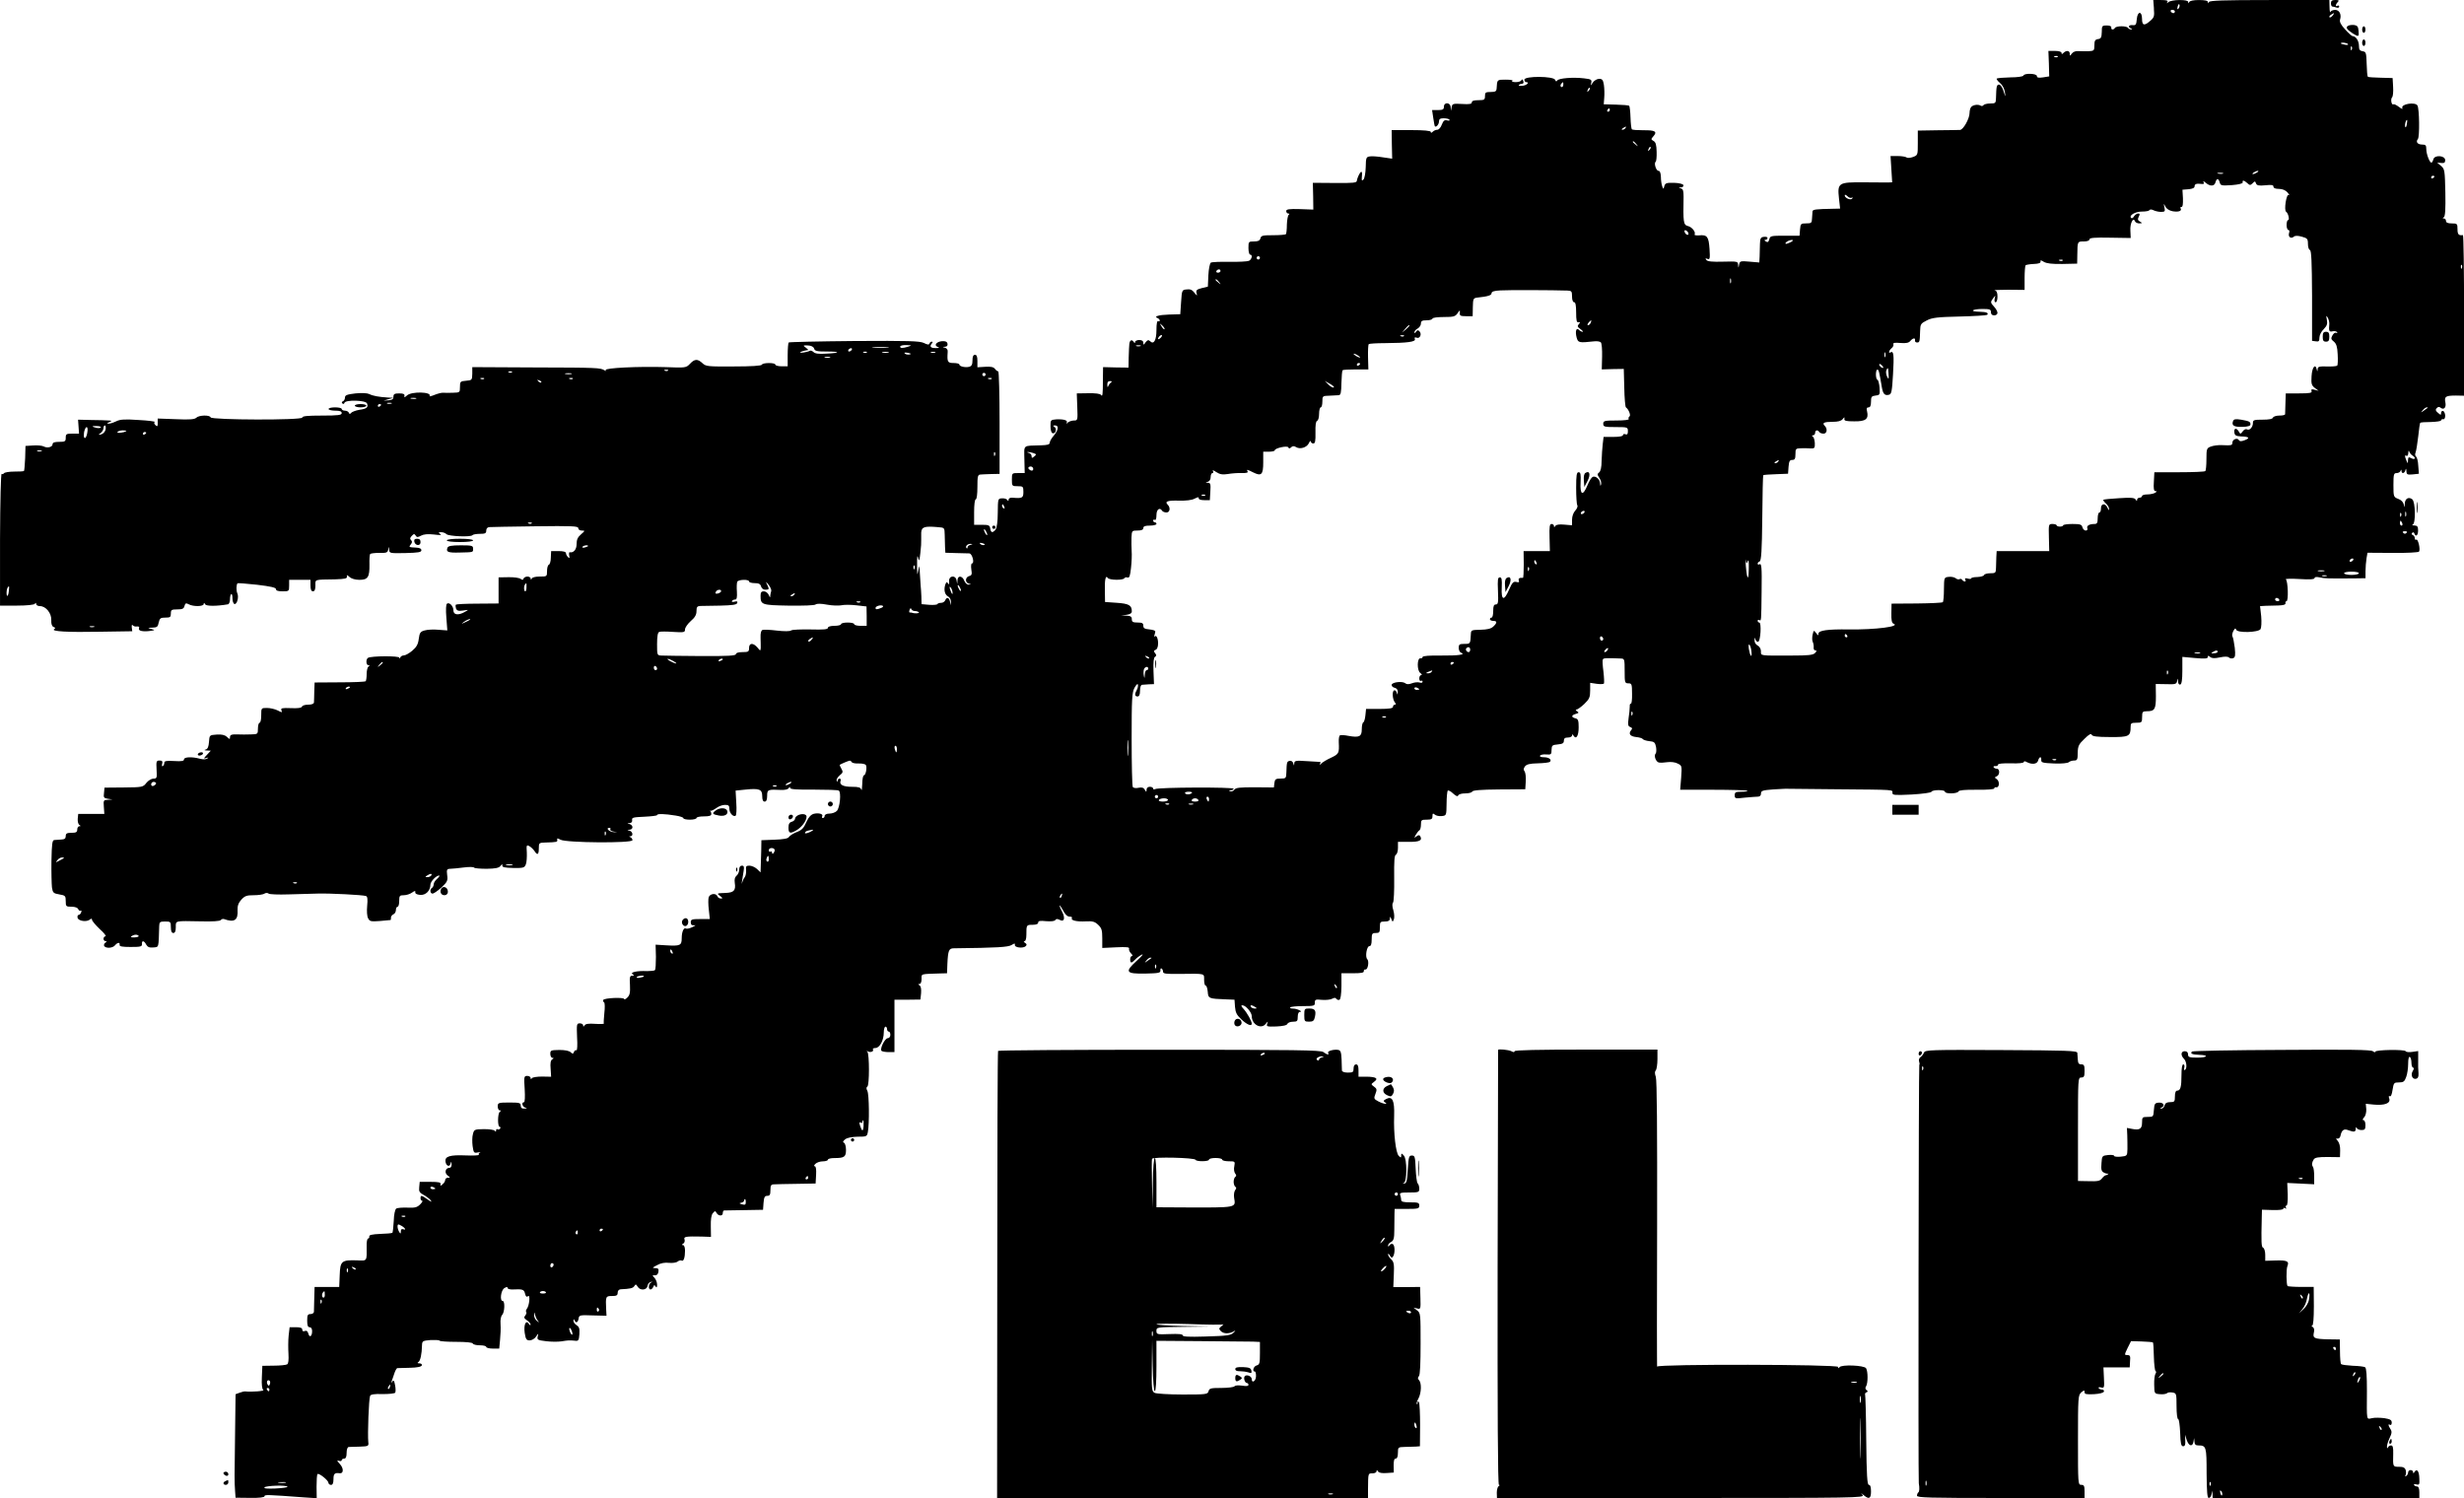 <?xml version="1.0" standalone="no"?>
<!DOCTYPE svg PUBLIC "-//W3C//DTD SVG 20010904//EN"
 "http://www.w3.org/TR/2001/REC-SVG-20010904/DTD/svg10.dtd">
<svg version="1.0" xmlns="http://www.w3.org/2000/svg"
 width="1500pt" height="912pt" viewBox="0 0 1500 912"
 preserveAspectRatio="xMidYMid meet">
<g transform="translate(0,912) scale(0.1,-0.1)"
fill="#000000" stroke="none">
<path d="M13112 9068 c4 -46 2 -54 -21 -74 -37 -33 -51 -30 -51 11 0 50 -28
48 -32 -2 -3 -33 -6 -38 -25 -36 -24 3 -32 -12 -10 -20 9 -4 9 -6 0 -6 -6 -1
-15 4 -18 9 -3 6 -21 10 -40 10 -19 0 -37 -4 -40 -10 -9 -14 -25 -12 -22 3 1
7 -9 12 -28 12 -28 0 -30 -2 -30 -40 -1 -33 -5 -41 -23 -43 -18 -3 -22 -10
-22 -38 0 -32 -2 -34 -37 -36 -21 0 -49 0 -63 1 -14 1 -30 -5 -37 -15 -12 -16
-13 -16 -13 -1 0 20 -21 22 -38 5 -9 -9 -12 -9 -12 0 0 7 -16 12 -40 12 l-40
0 3 -77 2 -78 -37 -6 c-28 -4 -38 -2 -38 8 0 16 -76 19 -82 3 -2 -6 -37 -11
-78 -11 -41 -1 -79 -4 -84 -7 -4 -2 4 -14 18 -26 16 -13 28 -35 31 -56 5 -35
5 -35 -8 5 -7 23 -19 40 -27 40 -15 0 -17 -10 -19 -82 -1 -31 -3 -33 -35 -33
-19 0 -38 -5 -41 -10 -4 -6 -12 -7 -18 -3 -16 10 -50 4 -59 -11 -4 -6 -8 -21
-8 -34 0 -34 -38 -102 -58 -103 -9 0 -71 -2 -137 -2 l-120 -2 0 -75 c0 -74 0
-75 -30 -86 -16 -6 -34 -7 -39 -2 -6 4 -30 8 -53 8 l-44 0 5 -80 5 -80 -27 -1
c-15 0 -82 0 -148 1 -152 1 -159 -3 -149 -97 l7 -63 -44 -1 c-103 -2 -123 -4
-124 -16 -1 -7 -2 -26 -3 -43 -1 -27 -4 -30 -35 -30 -33 0 -35 -2 -38 -37 l-3
-38 -89 0 c-85 0 -90 -1 -95 -22 -5 -17 -10 -20 -21 -13 -10 6 -11 10 -2 10 6
0 12 5 12 11 0 6 -10 9 -22 7 -19 -2 -23 -9 -24 -43 0 -22 -2 -56 -2 -77 l-2
-36 -59 5 c-56 5 -59 4 -64 -18 -4 -23 -4 -23 -6 -2 -1 22 -4 22 -91 20 -66
-2 -94 1 -102 10 -8 11 -7 12 6 7 15 -6 17 1 13 61 -5 75 -15 87 -64 82 -17
-1 -29 1 -27 5 9 14 -15 46 -41 52 -27 7 -29 23 -26 178 0 36 -3 48 -17 51
-15 4 -15 5 1 6 10 0 17 7 15 14 -3 7 -25 13 -58 14 -45 1 -53 -2 -58 -20 -5
-20 -6 -20 -13 -1 -4 10 -8 36 -8 57 -1 24 -6 37 -15 37 -14 0 -29 47 -17 55
4 2 7 29 6 60 -1 43 -5 59 -19 67 -16 9 -16 11 -1 28 26 29 11 38 -60 37 -36
0 -68 2 -71 6 -3 3 -7 35 -8 71 -1 36 -5 68 -8 72 -4 3 -40 6 -81 7 l-74 2 3
40 c2 22 1 57 -2 78 -5 30 -10 37 -29 37 -12 0 -30 -10 -38 -22 -15 -22 -15
-22 -10 -2 4 19 -1 22 -44 27 -67 8 -154 1 -163 -13 -5 -8 -9 -7 -13 4 -9 23
-187 24 -187 1 0 -8 5 -15 10 -15 23 0 7 -18 -19 -22 -17 -2 -28 -1 -25 4 3 4
12 8 19 8 9 0 12 6 8 17 -4 11 -8 12 -11 5 -2 -7 -18 -12 -35 -12 -18 0 -27 4
-20 8 6 4 -12 7 -40 7 -54 0 -53 1 -56 -52 -1 -19 -7 -23 -36 -23 -31 0 -35
-3 -35 -25 0 -22 -4 -25 -40 -25 -27 0 -40 -4 -40 -13 0 -10 -15 -13 -59 -10
-55 3 -60 2 -64 -19 l-4 -23 -2 23 c-1 29 -41 32 -41 2 0 -16 -7 -20 -36 -20
l-36 0 7 -47 c4 -27 8 -50 10 -52 8 -8 25 12 25 30 0 14 7 19 29 19 17 0 32
-4 35 -9 4 -5 -3 -7 -14 -4 -16 4 -23 -1 -33 -26 -6 -17 -18 -31 -27 -31 -9 0
-21 -5 -28 -12 -8 -8 -12 -8 -12 -1 0 7 -41 11 -119 11 l-119 0 1 -87 2 -87
-55 8 c-30 5 -66 8 -79 6 -24 -3 -26 -7 -27 -66 -1 -35 -7 -69 -14 -75 -9 -9
-11 -7 -10 8 5 42 -1 50 -15 25 -8 -14 -14 -32 -15 -40 0 -13 -21 -15 -134
-14 l-134 1 2 -82 1 -81 -82 3 c-67 2 -83 -1 -83 -12 0 -8 6 -15 13 -15 7 0 8
-3 2 -8 -5 -4 -10 -30 -11 -59 0 -29 -3 -55 -6 -59 -4 -3 -39 -6 -78 -6 -63 0
-73 -2 -77 -19 -4 -14 -14 -19 -39 -19 -33 0 -34 -1 -34 -40 0 -22 5 -40 10
-40 17 0 11 -29 -7 -38 -10 -4 -63 -7 -119 -6 -56 1 -106 -1 -113 -5 -6 -4
-13 -38 -15 -77 l-3 -69 -37 -9 c-31 -8 -36 -13 -32 -30 5 -19 4 -19 -13 2
-13 17 -25 23 -47 20 -29 -3 -29 -4 -34 -77 l-5 -74 -68 -2 c-64 -2 -97 -12
-69 -22 6 -3 12 -9 12 -14 0 -6 -4 -7 -10 -4 -6 4 -10 -16 -10 -53 0 -64 -16
-92 -39 -69 -10 9 -15 8 -27 -7 -12 -17 -14 -18 -14 -3 0 11 -8 17 -25 17 -14
0 -25 -6 -25 -12 0 -9 -3 -8 -10 2 -5 8 -13 11 -17 6 -9 -9 -9 -14 -12 -103
l-1 -61 -77 1 -78 2 -1 -75 c0 -95 -2 -108 -12 -94 -4 7 -34 11 -77 10 l-70
-1 3 -82 c3 -81 3 -83 -20 -83 -13 0 -30 -6 -37 -12 -9 -9 -12 -9 -7 -1 8 14
-18 22 -64 20 -34 -3 -35 -4 -35 -41 0 -23 5 -41 12 -43 19 -7 29 27 12 38
-11 7 -11 9 4 9 24 0 21 -27 -8 -62 -14 -16 -25 -36 -25 -44 0 -10 -14 -14
-52 -15 -115 -4 -103 7 -102 -86 l2 -83 -39 0 c-39 0 -39 0 -39 -40 0 -39 1
-40 35 -40 33 0 35 -2 35 -35 0 -37 -7 -40 -67 -35 -13 1 -23 -4 -23 -12 0 -9
-3 -10 -8 -2 -4 7 -18 11 -32 10 -25 -1 -25 -2 -26 -88 0 -55 -6 -93 -14 -103
-18 -21 -28 -19 -32 8 -3 19 -9 22 -51 22 l-47 0 0 78 c0 44 4 77 10 77 6 0
10 32 10 75 0 64 2 75 18 76 9 1 39 2 67 3 l50 1 0 312 c0 172 -4 313 -8 312
-5 0 -14 7 -20 15 -9 12 -25 15 -59 13 l-48 -3 0 38 c0 27 -4 38 -15 38 -10 0
-15 -10 -15 -34 0 -25 -5 -35 -20 -39 -24 -6 -60 2 -60 14 0 5 -16 9 -35 9
-37 0 -40 7 -36 67 2 13 -5 23 -16 26 -17 4 -17 5 0 6 12 1 17 7 15 19 -3 12
-12 16 -33 15 -34 -3 -52 -25 -27 -35 13 -5 11 -7 -9 -7 -32 -1 -42 8 -28 26
8 8 8 13 1 13 -6 0 -12 -5 -14 -12 -3 -8 -12 -7 -34 4 -26 12 -90 14 -423 12
-216 -2 -396 -6 -400 -9 -3 -4 -6 -38 -6 -76 l0 -69 -37 0 c-21 0 -38 5 -38
10 0 13 -77 13 -82 0 -2 -7 -64 -11 -171 -11 -158 -1 -170 0 -191 20 -29 27
-47 27 -76 -4 -23 -24 -25 -25 -149 -20 -165 5 -372 -5 -364 -18 4 -6 1 -7 -8
-1 -25 15 -39 16 -424 17 l-380 2 0 -40 c-1 -39 -2 -40 -38 -43 -35 -3 -37 -5
-37 -38 0 -33 -1 -34 -42 -35 -24 -1 -50 -1 -60 0 -9 1 -33 -5 -53 -13 -19 -8
-33 -11 -30 -7 15 26 -109 29 -137 4 -15 -14 -19 -14 -16 -3 2 11 -6 15 -32
15 -28 0 -35 -4 -35 -20 0 -15 -7 -20 -30 -22 l-30 -2 30 9 30 8 -35 2 c-53 3
-91 10 -112 21 -12 6 -45 8 -84 4 -52 -6 -64 -11 -64 -25 0 -10 -6 -20 -12
-23 -8 -2 -9 -8 -4 -13 5 -5 11 -4 13 4 7 19 129 16 137 -4 9 -24 0 -32 -47
-39 -23 -4 -46 -13 -50 -19 -6 -8 -10 -8 -14 2 -2 6 -13 12 -24 12 -10 0 -19
5 -19 10 0 6 -18 10 -40 10 -22 0 -40 -4 -40 -10 0 -5 18 -10 40 -10 29 0 40
-4 40 -15 0 -12 -20 -15 -120 -15 -89 0 -120 -3 -120 -12 0 -17 -553 -15 -558
1 -5 16 -71 14 -87 -2 -10 -10 -40 -13 -124 -9 l-111 4 0 -26 c0 -22 -2 -25
-14 -14 -8 8 -10 16 -4 19 5 3 -39 9 -98 12 -85 6 -113 4 -137 -8 -17 -8 -37
-15 -46 -14 -12 0 -11 3 4 9 18 8 18 9 -5 10 -14 1 -61 3 -105 3 l-80 2 3 -42
3 -43 -40 0 c-37 0 -41 -2 -41 -25 0 -22 -4 -25 -40 -25 -27 0 -40 -4 -40 -14
0 -18 -32 -26 -54 -14 -9 5 -38 8 -64 6 l-47 -3 -2 -74 c-2 -41 -5 -76 -7 -78
-2 -3 -29 -4 -60 -4 -31 0 -58 -5 -62 -10 -3 -5 -9 -7 -14 -4 -5 3 -9 -164
-10 -398 l0 -404 102 0 c63 0 106 5 110 11 5 8 8 7 8 -1 0 -7 10 -13 23 -13
36 0 71 -43 69 -85 -1 -24 4 -38 14 -42 12 -4 12 -8 4 -13 -23 -14 82 -20 280
-16 l195 3 -3 24 c-1 13 1 19 5 13 5 -6 16 -10 26 -8 12 1 17 -2 13 -11 -6
-16 23 -22 69 -16 30 5 30 5 5 12 -23 6 -23 7 8 8 28 1 33 5 38 31 6 26 11 30
40 30 30 0 34 3 34 25 0 22 4 25 39 25 31 0 40 4 44 21 5 17 9 19 26 10 28
-15 91 -14 91 2 0 9 3 8 9 -2 7 -12 69 -12 139 0 6 1 12 15 12 30 0 15 3 30 8
32 4 3 7 -9 7 -25 0 -17 5 -33 12 -35 15 -5 28 41 18 64 -8 17 -7 54 1 62 2 2
55 -2 119 -9 83 -10 115 -17 115 -27 0 -9 13 -13 40 -13 39 0 40 1 40 35 l0
35 65 0 65 0 0 -35 c0 -24 5 -35 15 -35 10 0 15 11 15 35 0 39 -10 36 120 38
60 2 74 5 72 17 -3 11 1 11 16 -3 11 -10 35 -17 60 -17 51 0 62 16 61 93 -1
31 1 59 4 64 3 4 28 7 56 7 43 -1 50 1 54 20 4 21 4 21 6 -1 1 -21 5 -22 99
-20 79 2 97 5 97 17 0 10 -11 15 -30 16 -46 2 -48 3 -35 19 10 12 10 19 2 27
-8 8 -6 15 5 26 12 13 16 13 23 2 7 -12 13 -12 33 -1 17 9 42 11 78 7 39 -5
50 -4 39 3 -13 9 -12 11 6 11 11 0 25 -5 32 -12 13 -13 150 -19 158 -6 3 4 23
8 45 8 32 0 39 3 39 20 0 12 7 20 18 21 9 1 135 3 280 5 225 3 262 1 262 -11
0 -9 9 -15 22 -15 20 0 20 -1 -5 -23 -20 -17 -27 -32 -27 -59 0 -33 -18 -55
-42 -50 -4 1 -5 -8 -3 -20 4 -17 2 -19 -8 -9 -6 6 -12 17 -12 24 0 8 -17 12
-45 12 l-45 0 -2 -40 c0 -22 -6 -41 -12 -43 -6 -2 -11 -19 -11 -38 0 -34 -1
-34 -44 -34 -26 0 -46 -5 -49 -12 -4 -10 -6 -10 -6 0 -1 6 -10 12 -20 12 -11
0 -21 -6 -24 -12 -3 -10 -7 -10 -18 -2 -8 6 -41 11 -74 10 l-60 -1 0 -80 0
-79 -127 -1 c-70 0 -129 -3 -133 -6 -3 -4 -2 -14 1 -24 6 -13 15 -16 43 -12
35 6 36 6 11 -8 -40 -23 -70 -19 -70 9 0 26 -24 51 -39 41 -6 -3 -8 -36 -4
-84 l6 -79 -54 4 c-30 3 -67 1 -84 -4 -26 -7 -31 -14 -36 -52 -4 -33 -14 -50
-40 -72 -18 -15 -41 -28 -50 -28 -10 0 -20 -6 -22 -12 -3 -8 -6 -9 -6 -2 -1
12 -172 11 -191 -1 -14 -9 -12 -45 3 -45 9 0 9 -2 0 -8 -6 -4 -11 -24 -11 -45
0 -21 -3 -41 -6 -44 -3 -4 -75 -7 -159 -7 l-152 -1 -2 -55 c0 -30 -2 -61 -2
-67 -1 -8 -15 -13 -35 -13 -19 0 -36 -5 -38 -12 -3 -8 -26 -11 -67 -9 -55 2
-63 0 -58 -13 6 -15 4 -15 -23 -1 -16 8 -45 15 -65 15 -35 0 -35 0 -35 -45 0
-25 -4 -45 -10 -45 -5 0 -10 -16 -10 -35 0 -34 -1 -35 -42 -36 -24 -1 -62 -1
-85 0 -34 1 -43 -3 -43 -16 0 -15 -2 -15 -19 1 -13 12 -32 16 -62 14 -44 -3
-44 -3 -47 -45 -2 -29 -8 -43 -20 -46 -11 -3 -9 -5 7 -6 l24 -1 -24 -26 c-21
-22 -21 -24 -4 -19 15 5 16 4 6 -3 -8 -6 -25 -6 -45 -1 -47 13 -96 11 -96 -4
0 -10 -15 -13 -60 -10 -48 3 -60 0 -60 -11 0 -8 -4 -17 -9 -20 -5 -4 -7 3 -4
14 4 15 0 20 -16 20 -19 0 -21 -5 -18 -55 3 -51 2 -55 -19 -55 -12 0 -32 -12
-43 -26 -20 -26 -24 -27 -138 -28 l-117 -1 -3 -32 c-4 -28 -1 -32 24 -36 l28
-4 -28 -2 c-27 -1 -28 -3 -25 -43 l3 -43 -80 0 -79 0 -3 -30 c-1 -16 3 -33 10
-37 9 -6 9 -8 0 -8 -7 0 -13 -9 -13 -20 0 -16 -7 -20 -35 -20 -28 0 -35 -4
-35 -20 0 -15 -7 -20 -27 -21 -16 -1 -35 -2 -43 -3 -12 -1 -15 -23 -17 -126
-1 -69 1 -142 3 -162 5 -33 9 -37 45 -43 36 -6 39 -9 39 -41 0 -32 2 -34 35
-34 22 0 38 -6 41 -15 4 -8 10 -12 15 -9 5 3 6 -2 3 -10 -3 -9 -10 -16 -16
-16 -5 0 -8 -8 -6 -17 4 -20 55 -28 75 -11 9 7 13 7 13 -2 0 -6 21 -31 47 -56
27 -24 42 -44 35 -44 -6 0 -12 -7 -12 -15 0 -8 6 -15 13 -15 9 0 8 -3 -2 -9
-7 -5 -10 -14 -7 -20 10 -16 51 -14 66 4 15 18 31 20 28 3 -2 -10 16 -13 67
-13 61 0 70 2 69 18 -2 23 13 22 26 -4 9 -15 19 -19 43 -17 35 3 32 -6 36 131
1 24 5 27 36 27 33 0 35 -2 35 -35 0 -24 5 -35 15 -35 10 0 15 11 15 35 0 41
-9 39 151 36 73 -2 119 1 123 8 4 5 12 8 19 6 64 -23 87 -7 83 55 -1 25 5 43
23 63 21 23 33 27 75 27 28 0 58 4 66 10 8 5 19 5 25 0 5 -5 60 -7 120 -5 61
2 142 4 180 5 77 2 273 -8 293 -15 9 -3 11 -20 7 -60 -3 -32 -1 -64 6 -76 10
-19 17 -20 72 -16 34 3 63 6 65 6 1 1 2 7 2 15 0 8 7 16 15 20 8 3 15 15 15
26 0 11 5 20 10 20 6 0 10 16 10 35 0 32 3 35 28 35 15 0 38 7 50 16 17 12 22
12 20 2 -2 -8 9 -14 29 -16 34 -3 63 25 63 62 0 19 35 56 53 56 6 0 0 -8 -11
-19 -12 -10 -22 -25 -22 -34 0 -9 -5 -19 -10 -22 -15 -9 -12 -35 3 -35 8 0 32
17 54 37 36 34 40 42 35 76 -4 33 -2 37 19 38 13 0 50 4 82 8 32 4 60 4 63 -1
3 -4 37 -7 77 -7 53 1 75 5 84 18 9 11 12 12 11 2 -2 -10 13 -14 66 -15 62 -1
69 1 77 22 5 12 7 44 6 72 -3 45 -2 48 15 39 10 -5 24 -19 31 -29 18 -29 27
-24 27 15 0 34 1 35 43 36 67 2 72 3 69 17 -2 10 2 10 20 0 34 -19 438 -22
438 -3 0 7 -6 16 -12 18 -10 4 -10 6 0 6 18 1 14 29 -6 34 -16 4 -16 5 1 6 9
0 17 7 17 15 0 8 -8 17 -17 19 -17 4 -17 5 0 6 11 1 17 8 15 19 -3 15 7 17 75
20 42 2 77 6 77 10 0 9 46 8 113 -3 26 -4 47 -11 47 -16 0 -5 18 -9 40 -9 22
0 40 5 40 10 0 6 20 10 45 10 32 0 45 4 45 14 0 8 -3 16 -7 19 -5 2 -3 3 3 1
5 -1 21 7 35 17 13 10 36 19 52 19 22 0 27 -4 27 -24 0 -25 23 -51 38 -42 5 3
7 39 4 79 l-4 74 59 6 c85 9 103 2 103 -39 0 -24 5 -34 15 -34 10 0 15 11 15
35 0 38 4 40 84 36 23 -1 42 3 47 11 6 9 9 9 9 1 0 -8 40 -11 143 -10 79 0
148 -2 153 -6 16 -9 7 -106 -12 -124 -9 -9 -29 -16 -45 -16 -17 0 -29 -6 -29
-14 0 -7 -5 -13 -11 -13 -5 0 -7 5 -4 10 9 14 -20 23 -50 16 -17 -4 -32 -20
-43 -44 -21 -47 -29 -55 -70 -71 -18 -8 -36 -20 -40 -27 -5 -9 -34 -14 -87
-16 l-80 -3 -1 -65 c-1 -36 -2 -80 -3 -98 l-1 -33 -22 21 c-12 11 -33 20 -46
20 -20 0 -23 -4 -20 -29 1 -16 -3 -35 -9 -42 -6 -8 -13 -23 -16 -34 -5 -22 1
21 10 73 4 25 2 32 -11 32 -10 0 -16 -9 -16 -24 0 -13 -7 -30 -16 -37 -11 -9
-14 -23 -11 -44 7 -45 -5 -59 -55 -61 -56 -2 -56 -2 -34 -19 16 -12 17 -15 4
-15 -9 0 -18 6 -21 14 -8 21 -46 16 -53 -7 -3 -10 -3 -44 1 -75 l6 -57 -58 0
c-51 0 -58 -2 -58 -20 0 -14 6 -19 20 -18 13 2 9 -2 -10 -11 -16 -8 -34 -12
-39 -9 -13 9 -26 -19 -26 -58 0 -45 -9 -49 -94 -44 l-65 4 2 -74 c0 -41 -2
-77 -6 -81 -4 -4 -26 -6 -49 -6 -59 3 -105 -7 -87 -19 11 -7 11 -9 -3 -9 -14
0 -16 -9 -13 -57 2 -47 -1 -61 -16 -76 -10 -10 -19 -14 -19 -9 0 12 -123 7
-128 -6 -1 -5 1 -13 6 -15 4 -3 5 -32 1 -64 -3 -32 -5 -61 -3 -64 2 -3 -22 -4
-53 -2 -39 3 -59 0 -64 -9 -7 -10 -9 -10 -9 0 0 6 -9 12 -20 12 -20 0 -20 -5
-17 -85 3 -47 1 -82 -4 -79 -5 3 -12 -2 -15 -10 -5 -13 -8 -13 -20 -2 -9 9
-35 14 -69 14 -51 -1 -55 -2 -55 -24 0 -13 6 -24 13 -24 9 0 9 -3 -1 -9 -10
-6 -13 -24 -10 -57 l3 -49 -55 1 c-30 0 -58 -4 -62 -10 -5 -7 -8 -7 -8 2 0 6
-9 12 -20 12 -20 0 -21 -4 -16 -80 3 -48 1 -80 -4 -80 -17 0 -11 -28 8 -33 13
-4 11 -5 -5 -6 -16 -1 -23 5 -23 18 0 17 -8 19 -70 19 -67 0 -70 -2 -70 -24 0
-13 6 -24 13 -24 9 0 9 -2 0 -8 -14 -9 -15 -92 -1 -92 5 0 6 -5 3 -10 -4 -6
-11 -8 -16 -5 -5 4 -9 0 -9 -7 0 -9 -3 -9 -8 -2 -4 6 -34 10 -66 10 -57 -1
-60 -2 -67 -30 -5 -16 -5 -49 -2 -73 6 -41 8 -44 32 -39 14 3 20 3 13 0 -6 -3
-10 -9 -7 -14 3 -4 -34 -6 -81 -4 -96 4 -127 -6 -122 -38 4 -27 25 -35 31 -11
4 14 5 13 6 -4 1 -15 -5 -23 -14 -23 -24 0 -31 -31 -10 -46 17 -13 17 -14 2
-14 -9 0 -17 -6 -17 -14 0 -7 -7 -19 -16 -26 -12 -11 -15 -11 -12 1 2 11 -11
14 -62 14 l-65 0 -3 -32 c-3 -27 2 -34 26 -47 15 -8 35 -23 43 -32 10 -14 6
-13 -18 4 -37 26 -43 27 -43 7 0 -8 4 -15 10 -15 5 0 0 -10 -12 -22 -19 -19
-32 -22 -78 -20 -30 1 -61 -1 -68 -6 -7 -5 -14 -35 -15 -75 -2 -37 -6 -69 -8
-72 -3 -3 -37 -6 -75 -7 -49 -2 -68 -7 -66 -15 1 -7 -2 -13 -7 -13 -6 0 -10
-21 -9 -48 1 -92 4 -88 -58 -85 -95 3 -103 -4 -106 -89 l-3 -73 -75 0 -75 0
-2 -70 c-1 -38 -2 -76 -2 -82 -1 -7 -10 -13 -21 -13 -17 0 -20 -7 -20 -40 0
-29 4 -40 15 -40 9 0 15 -9 15 -24 0 -32 -16 -42 -23 -15 -4 15 -11 20 -21 16
-10 -4 -16 -1 -16 8 0 11 -11 15 -39 15 l-38 0 -6 -52 c-3 -29 -3 -79 -1 -110
2 -36 0 -60 -8 -64 -6 -4 -43 -8 -81 -8 l-70 -1 -3 -70 c-2 -46 1 -72 9 -77
10 -7 -74 -13 -109 -9 -7 1 -23 -3 -36 -8 l-24 -9 -3 -238 c-4 -269 -4 -292 0
-351 l3 -41 88 -1 c57 -1 88 3 88 10 0 10 15 10 242 -7 l76 -5 -1 70 c0 39 2
73 6 77 8 8 66 -38 66 -53 1 -7 8 -13 16 -13 10 0 15 11 15 35 0 33 7 40 38
36 24 -3 25 30 1 56 -18 20 -20 25 -6 20 9 -4 17 -2 17 3 0 6 7 10 15 10 10 0
15 11 15 35 0 21 5 35 13 36 6 0 37 1 67 2 52 2 55 3 52 27 -5 49 3 262 11
282 3 9 27 13 76 11 39 0 74 3 77 9 3 5 3 26 -1 45 -5 29 -9 33 -17 22 -10
-15 -9 -11 14 54 5 15 13 27 16 28 4 0 38 1 76 2 45 1 71 6 74 15 2 6 -4 12
-15 12 -12 0 -14 3 -6 8 12 8 21 48 22 104 1 24 5 26 52 30 28 1 53 0 55 -4 3
-4 48 -7 102 -7 60 0 98 -4 100 -10 2 -6 21 -11 43 -11 21 0 39 -4 39 -10 0
-5 18 -10 39 -10 l40 0 5 53 c3 28 5 72 3 96 -2 26 2 48 10 56 15 16 18 85 3
85 -19 0 -11 65 10 78 13 8 20 9 20 1 0 -6 15 -10 33 -9 58 3 67 0 73 -25 4
-18 10 -23 18 -16 15 13 9 -57 -7 -77 -5 -7 -7 -15 -4 -19 4 -3 1 -13 -5 -21
-10 -12 -9 -17 10 -30 12 -8 22 -20 22 -26 0 -6 -5 -4 -10 4 -18 28 -33 -4
-26 -54 6 -39 11 -46 30 -46 13 0 31 10 39 23 15 22 16 22 10 0 -4 -19 0 -22
51 -28 30 -4 73 -4 93 -1 44 7 49 7 82 4 22 -3 25 1 28 40 2 33 -1 45 -17 54
-11 7 -20 20 -19 28 0 10 2 11 6 3 8 -20 21 -15 25 9 3 22 7 23 86 20 l84 -2
-2 37 c-4 81 -3 83 35 83 28 0 35 4 35 20 0 12 7 20 18 21 58 3 74 6 83 19 8
13 11 13 20 -2 15 -27 57 -23 61 4 2 13 11 23 21 24 12 1 13 1 2 -3 -17 -5
-21 -43 -5 -43 6 0 13 7 17 16 5 13 7 13 14 2 6 -9 9 -6 9 11 0 14 -7 32 -16
42 -14 15 -14 17 3 15 12 0 19 7 21 21 3 18 -1 23 -20 23 -19 0 -18 3 12 18
23 13 48 17 73 14 21 -2 44 1 52 8 8 6 18 9 24 6 12 -8 21 18 21 60 0 20 -5
34 -12 34 -9 0 -9 3 1 9 8 5 11 16 8 25 -7 18 8 20 105 18 l56 -2 -1 64 c-1
42 3 69 12 80 13 15 15 16 23 2 11 -20 38 -21 38 -1 0 8 3 15 8 16 4 0 59 1
122 2 l115 2 3 42 c3 35 7 43 23 43 15 0 19 7 19 35 0 29 4 35 23 35 12 1 74
2 137 3 l115 2 3 53 c2 33 -1 52 -8 52 -7 0 -5 6 4 15 8 8 28 15 45 15 17 0
31 5 31 10 0 6 18 10 39 10 61 0 71 7 71 50 0 22 -6 40 -12 43 -9 3 -7 10 7
21 13 10 40 15 76 16 54 0 57 1 62 28 10 51 8 231 -3 251 -7 13 -7 22 0 26 13
8 13 197 0 213 -7 8 -7 9 1 3 14 -11 41 -3 33 10 -3 5 4 9 15 9 26 0 51 47 51
95 0 19 5 35 10 35 6 0 10 -7 10 -15 0 -8 5 -15 10 -15 6 0 10 -9 10 -20 0
-11 -7 -20 -15 -20 -19 0 -52 -69 -38 -78 6 -4 26 -7 44 -7 l34 0 0 159 0 160
79 0 79 1 4 39 c2 25 -1 42 -9 47 -10 7 -10 9 0 9 7 0 12 13 12 30 0 33 -10
30 115 34 l40 1 2 55 c4 85 9 97 40 97 263 3 330 7 351 20 17 11 22 11 20 1
-4 -17 51 -23 66 -8 8 8 7 13 -4 20 -9 6 -10 10 -3 10 6 0 11 16 11 38 0 61 0
62 37 62 23 0 35 5 35 14 0 10 12 12 49 8 30 -2 51 0 55 7 5 8 13 8 27 1 27
-15 35 10 15 49 -9 16 -16 34 -16 38 1 4 10 -9 21 -29 13 -25 26 -38 40 -38
11 0 18 -4 14 -9 -8 -14 29 -23 85 -20 41 2 54 -1 75 -21 21 -20 25 -32 25
-82 l0 -59 84 4 c63 3 83 1 79 -8 -2 -7 3 -20 12 -29 9 -9 12 -16 6 -16 -6 0
-11 -9 -11 -20 0 -25 8 -25 29 -3 9 10 27 24 41 31 14 7 1 -9 -29 -36 -76 -69
-69 -81 51 -79 82 2 93 4 92 19 -1 10 2 15 7 12 5 -3 9 -12 9 -20 0 -12 18
-14 103 -13 157 2 147 4 147 -36 0 -19 4 -35 9 -35 6 0 11 -17 13 -37 3 -42 6
-43 113 -47 l50 -2 3 -43 c3 -35 10 -50 39 -77 34 -32 63 -44 63 -26 0 16 -29
67 -50 90 -14 15 -17 22 -7 22 20 0 57 -43 57 -66 0 -52 58 -83 86 -46 13 16
14 16 8 -1 -6 -16 -1 -18 56 -16 41 2 64 7 67 16 3 7 18 13 34 13 26 0 29 4
29 30 0 17 5 30 13 30 23 0 -17 20 -42 20 -13 0 -21 3 -17 7 4 5 40 8 79 8 67
0 72 2 71 21 0 19 4 21 43 17 24 -2 52 1 63 7 13 7 21 7 25 -1 4 -5 12 -8 18
-6 8 2 12 32 13 83 l0 79 70 0 c50 0 68 3 66 13 -1 6 4 11 10 10 15 -3 24 50
11 63 -14 14 -3 79 13 79 10 0 14 13 14 40 0 36 3 40 25 40 22 0 25 4 25 35 0
32 2 35 30 35 22 0 30 5 31 18 0 14 2 14 9 -3 7 -19 8 -19 15 -2 4 10 3 35 -3
55 -7 22 -8 40 -2 47 5 6 8 74 7 150 -1 103 1 139 11 142 6 3 12 21 12 41 l0
37 66 0 c65 -1 85 9 69 35 -5 8 -11 7 -23 -2 -13 -12 -14 -10 -4 9 7 12 17 25
22 28 6 3 10 19 10 36 0 27 3 29 35 29 29 0 35 4 35 21 0 18 3 19 14 10 8 -7
27 -11 43 -9 28 3 28 4 29 75 0 40 4 76 7 80 4 3 19 -4 33 -18 18 -16 28 -20
31 -11 3 7 21 12 43 12 21 0 40 5 42 11 3 8 53 12 163 13 l160 1 3 48 c2 27
-2 54 -7 61 -8 9 -7 18 2 30 10 13 29 18 79 19 37 1 69 5 73 9 13 13 -6 28
-36 28 -18 0 -28 4 -24 10 3 5 21 9 38 7 29 -2 32 0 32 28 1 27 4 30 38 33 29
3 37 7 37 23 0 14 7 19 25 19 14 0 25 6 25 13 0 9 3 8 9 -2 16 -25 31 -1 31
51 0 41 -3 51 -20 55 -27 7 -25 19 3 27 18 5 20 8 7 16 -8 5 -10 10 -4 10 6 0
28 15 48 34 31 30 36 41 36 82 l0 47 40 -6 c22 -3 42 -2 44 2 2 3 1 36 -3 71
-5 36 -7 70 -4 75 3 9 19 10 111 6 21 -1 22 -5 22 -76 0 -71 1 -75 23 -75 20
0 22 -5 22 -64 1 -36 -3 -62 -7 -60 -4 3 -8 -5 -7 -18 0 -13 -3 -44 -7 -70 -5
-39 -4 -49 10 -54 13 -5 14 -10 5 -20 -17 -21 -6 -37 31 -41 19 -2 37 -7 40
-12 3 -5 21 -11 40 -13 30 -3 35 -7 41 -35 3 -17 2 -36 -2 -40 -13 -13 1 -51
19 -55 10 -2 33 -1 52 2 20 3 47 0 62 -8 27 -13 27 -14 22 -86 l-6 -74 202 0
c110 0 204 -3 207 -6 4 -3 -12 -6 -35 -6 -36 0 -42 -3 -42 -21 0 -21 3 -22 61
-15 34 3 70 6 80 6 12 0 19 7 19 19 0 17 9 20 73 25 39 2 79 5 87 4 8 0 143
-1 300 -3 365 -3 340 -2 340 -22 0 -14 12 -15 117 -10 66 4 119 11 121 17 5
13 82 13 82 0 0 -14 77 -13 82 2 3 7 38 11 111 10 63 -1 107 3 107 8 0 6 5 9
12 7 19 -3 22 35 4 49 -15 10 -15 12 -1 18 19 7 20 46 1 46 -8 0 -17 4 -20 9
-3 5 2 8 12 7 9 0 16 4 15 9 -1 6 29 9 78 8 48 -2 79 2 79 8 0 6 7 6 19 -1 32
-16 62 -12 68 10 7 25 21 27 19 3 -1 -16 10 -18 78 -21 46 -2 84 2 90 8 5 5
20 10 32 10 19 0 22 6 22 47 1 41 6 52 41 85 27 27 40 34 44 25 4 -10 32 -14
111 -14 116 -1 126 4 126 61 0 23 4 26 35 26 33 0 35 2 35 35 0 31 3 35 28 35
49 0 56 12 56 92 l-1 74 63 -1 c57 -2 63 0 67 19 4 19 4 19 6 -2 0 -14 6 -22
14 -19 8 3 12 29 12 86 l0 82 77 -7 c59 -5 78 -4 78 6 0 10 3 10 15 0 10 -8
26 -9 59 -2 29 6 48 6 55 -1 5 -5 17 -7 25 -4 13 5 15 17 10 64 -4 32 -10 63
-14 68 -4 6 -1 20 5 33 10 18 14 20 18 8 8 -20 134 -17 148 4 5 9 7 42 4 78
l-7 62 34 2 c18 0 53 1 78 2 30 1 44 5 43 14 -2 6 1 12 6 12 13 0 9 123 -4
133 -5 4 32 5 83 2 63 -4 92 -2 92 6 0 7 11 8 31 4 29 -7 51 -7 212 -6 l67 1
0 43 c0 23 3 58 6 77 l6 35 154 -1 c85 -1 157 3 160 8 9 14 -6 79 -17 73 -5
-4 -9 0 -9 9 0 8 -6 16 -12 19 -8 2 -9 8 -4 13 5 5 11 4 13 -3 9 -24 23 -13
23 17 0 24 -4 30 -22 31 -13 0 -17 3 -10 6 18 7 16 137 -3 153 -22 18 -45 5
-46 -27 -2 -26 -2 -26 -6 -4 -3 14 -16 28 -34 34 -28 11 -29 13 -29 84 0 65 2
73 19 73 11 0 22 6 24 13 4 10 6 10 6 0 1 -19 19 -16 24 5 3 12 5 11 6 -6 1
-21 5 -23 39 -20 l37 4 -4 50 c-1 27 -8 52 -14 55 -5 4 -7 15 -2 25 4 11 11
54 16 98 4 43 10 80 12 82 2 3 32 5 66 5 33 1 61 5 61 10 0 5 6 8 13 7 7 -2
12 7 12 21 0 13 -6 26 -12 29 -7 2 -13 -3 -13 -12 0 -14 -2 -14 -19 1 -15 12
-16 19 -8 28 8 9 16 10 24 3 20 -16 36 2 29 33 -7 35 2 41 65 41 l49 -1 0 490
c0 269 -3 488 -7 488 -26 -4 -33 4 -33 36 0 33 -2 35 -35 35 -24 0 -35 5 -35
15 0 8 -6 15 -12 15 -10 0 -10 2 -1 8 8 5 11 49 9 150 -3 135 -4 143 -26 162
l-24 20 25 -2 c18 -2 24 2 24 17 0 29 -65 34 -72 5 -3 -11 -8 -20 -12 -20 -11
0 -31 53 -31 82 0 23 -4 28 -24 28 -29 0 -42 16 -27 34 11 14 9 185 -3 204
-14 23 -101 9 -92 -15 4 -9 -3 -7 -20 6 -15 11 -30 19 -34 16 -12 -7 -19 32
-8 43 5 5 8 33 6 63 l-3 54 -73 2 c-41 1 -76 3 -78 6 -3 2 -6 38 -7 78 -2 68
-4 74 -24 77 -18 3 -23 10 -23 33 0 30 -19 59 -38 59 -5 0 -26 18 -46 41 -26
28 -35 46 -31 60 10 31 -4 59 -30 59 -13 0 -26 -6 -28 -12 -3 -7 -6 6 -6 30
l-1 42 -364 0 c-282 0 -365 -3 -369 -12 -4 -10 -6 -10 -6 0 -1 8 -19 12 -55
12 -34 0 -56 -5 -59 -12 -4 -10 -6 -10 -6 0 -1 8 -19 12 -54 12 -29 0 -59 -6
-66 -12 -11 -10 -13 -10 -7 0 5 9 -5 12 -39 12 l-47 0 4 -52z m150 0 c-8 -8
-9 -4 -5 13 4 13 8 18 11 10 2 -7 -1 -18 -6 -23z m-22 -18 c0 -5 -4 -10 -9
-10 -6 0 -13 5 -16 10 -3 6 1 10 9 10 9 0 16 -4 16 -10z m960 -25 c-7 -9 -15
-13 -19 -10 -3 3 1 10 9 15 21 14 24 12 10 -5z m94 -174 c3 -4 -6 -6 -19 -3
-14 2 -25 6 -25 8 0 8 39 4 44 -5z m23 -33 c-3 -8 -6 -5 -6 6 -1 11 2 17 5 13
3 -3 4 -12 1 -19z m-1790 -44 c-3 -3 -12 -4 -19 -1 -8 3 -5 6 6 6 11 1 17 -2
13 -5z m-3010 -169 c0 -8 -4 -15 -9 -15 -10 0 -11 14 -1 23 9 10 10 9 10 -8z
m154 -38 c-10 -9 -11 -8 -5 6 3 10 9 15 12 12 3 -3 0 -11 -7 -18z m129 -117
c0 -5 -5 -10 -11 -10 -5 0 -7 5 -4 10 3 6 8 10 11 10 2 0 4 -4 4 -10z m4852
-87 c-3 -16 -7 -22 -10 -15 -4 13 4 42 11 42 2 0 2 -12 -1 -27z m-4757 -23
c-3 -5 -12 -10 -18 -10 -7 0 -6 4 3 10 19 12 23 12 15 0z m66 -97 c13 -16 12
-17 -3 -4 -10 7 -18 15 -18 17 0 8 8 3 21 -13z m80 -36 c-10 -9 -11 -8 -5 6 3
10 9 15 12 12 3 -3 0 -11 -7 -18z m3699 -137 c-8 -5 -19 -10 -25 -10 -5 0 -3
5 5 10 8 5 20 10 25 10 6 0 3 -5 -5 -10z m-207 -7 c-7 -2 -21 -2 -30 0 -10 3
-4 5 12 5 17 0 24 -2 18 -5z m1287 -17 c0 -3 -4 -8 -10 -11 -5 -3 -10 -1 -10
4 0 6 5 11 10 11 6 0 10 -2 10 -4z m-1307 -37 c5 -19 11 -20 74 -16 41 3 67
10 66 16 -4 16 8 14 28 -4 15 -14 18 -14 32 -1 13 14 16 14 21 -1 5 -12 17
-15 56 -11 38 4 50 2 50 -8 0 -9 12 -14 33 -14 22 0 41 -8 53 -22 10 -12 14
-18 7 -15 -14 9 -30 -92 -16 -102 13 -8 23 -51 12 -51 -5 0 -9 -13 -9 -30 0
-16 5 -30 11 -30 6 0 8 -8 4 -19 -7 -23 11 -37 29 -22 8 7 24 7 49 0 33 -9 37
-13 37 -44 0 -18 5 -35 12 -37 9 -3 12 -73 13 -279 l0 -274 23 -3 c18 -3 22 1
22 23 0 14 11 37 26 51 20 21 24 32 19 58 -5 25 -4 28 5 13 6 -10 11 -28 10
-40 -4 -42 -1 -49 20 -44 11 3 23 0 27 -5 3 -7 1 -8 -5 -4 -6 3 -16 -3 -23
-16 -10 -18 -9 -24 9 -38 15 -13 21 -31 23 -77 2 -34 1 -65 -3 -69 -4 -4 -33
-6 -63 -5 -46 1 -55 -1 -56 -16 -1 -17 -2 -17 -6 0 -9 36 -28 9 -31 -43 -3
-47 0 -56 20 -72 l23 -17 -24 6 c-18 5 -23 3 -19 -8 4 -11 -10 -14 -76 -14
l-81 0 -2 -60 c-1 -33 -2 -63 -2 -67 -1 -5 -16 -8 -35 -8 -19 0 -36 -6 -39
-12 -2 -9 -24 -13 -63 -13 -52 0 -59 -2 -59 -20 0 -26 -21 -48 -36 -39 -7 4
-18 -1 -26 -12 -13 -18 -15 -18 -24 -1 -14 24 -31 21 -27 -5 2 -19 10 -23 41
-25 49 -1 57 -10 22 -23 -21 -8 -30 -8 -36 1 -9 16 -39 4 -39 -16 0 -16 -5
-18 -65 -15 -22 1 -52 -3 -67 -9 -24 -9 -26 -14 -26 -76 0 -37 -3 -70 -7 -73
-3 -4 -75 -7 -158 -7 l-152 0 -3 -57 c-3 -43 0 -58 10 -58 10 0 9 -3 -2 -10
-8 -5 -30 -10 -47 -10 -18 0 -33 -4 -33 -10 0 -5 -7 -10 -15 -10 -8 0 -15 -6
-15 -12 0 -10 -3 -9 -9 1 -7 11 -29 13 -101 8 -50 -3 -94 -7 -96 -10 -2 -2 5
-12 16 -22 11 -10 20 -25 19 -34 0 -10 -3 -8 -9 7 -13 30 -40 29 -40 -3 0 -14
-4 -25 -10 -25 -5 0 -10 -16 -10 -35 0 -28 -4 -35 -19 -35 -32 0 -50 -11 -44
-26 3 -8 -1 -14 -10 -14 -8 0 -17 9 -20 20 -4 17 -14 20 -61 20 -31 0 -56 -4
-56 -8 0 -4 -9 -8 -20 -8 -11 0 -20 4 -20 8 0 4 -11 8 -25 8 -24 0 -24 -1 -22
-82 l2 -83 -160 0 -160 0 -2 -35 c0 -19 -1 -50 -2 -67 -1 -31 -3 -33 -35 -33
-19 0 -36 -5 -38 -11 -2 -6 -20 -11 -41 -12 -20 0 -37 -4 -37 -8 0 -4 -10 -5
-22 -1 -14 3 -19 2 -14 -6 4 -7 3 -12 -3 -12 -5 0 -13 5 -16 10 -4 6 -11 8
-16 4 -5 -3 -16 -1 -24 6 -8 6 -26 10 -42 8 -28 -3 -28 -4 -29 -75 0 -40 -3
-76 -7 -79 -4 -4 -75 -7 -159 -8 l-153 -1 -1 -58 c-1 -43 3 -60 13 -64 45 -17
-108 -37 -272 -35 -129 2 -185 -6 -185 -26 0 -13 -3 -12 -14 4 -14 18 -15 18
-21 -8 -4 -16 -4 -36 0 -45 5 -10 7 -26 6 -35 -1 -10 3 -18 11 -18 9 0 8 -4
-3 -16 -13 -12 -41 -15 -140 -15 -202 -1 -189 -2 -189 26 0 14 -8 29 -20 35
-12 6 -20 20 -19 33 1 18 2 18 6 4 3 -10 10 -16 16 -14 15 4 21 117 7 117 -6
0 -10 5 -10 11 0 5 5 7 10 4 12 -7 12 -9 14 175 2 151 0 174 -15 164 -5 -3 -9
-1 -9 5 0 5 6 11 12 13 10 4 14 68 16 263 1 142 4 260 6 262 2 2 37 5 77 6
l74 3 3 42 c3 34 7 42 23 42 15 0 19 7 19 35 0 33 2 35 33 36 17 1 44 0 59 -1
24 -1 27 2 26 32 -1 18 -6 36 -12 40 -8 5 -7 8 2 8 6 0 12 7 12 15 0 17 16 20
25 5 3 -5 15 -10 26 -10 21 0 26 29 7 48 -17 17 -5 24 48 24 33 0 52 5 61 16
11 14 13 14 11 2 -2 -12 10 -15 60 -15 70 -1 89 14 78 61 -5 17 -2 24 9 24 10
0 15 10 15 34 0 30 3 35 28 38 26 3 27 5 24 48 -2 25 -8 47 -13 48 -12 5 -12
62 0 62 8 0 11 -12 27 -107 7 -42 18 -53 44 -46 15 4 18 22 24 124 7 118 4
145 -15 134 -15 -10 -10 12 6 25 9 7 14 18 11 25 -3 8 10 10 43 7 35 -3 51 1
60 12 16 19 32 21 29 4 -2 -7 4 -13 12 -13 16 0 17 3 19 70 1 41 4 46 40 64
32 17 64 21 200 24 88 2 164 7 168 10 11 12 -4 18 -46 19 -62 1 -49 16 14 17
48 0 55 -2 55 -19 0 -13 7 -20 20 -20 11 0 20 7 20 15 0 9 -9 25 -20 37 -24
26 -24 29 -5 54 14 18 14 18 8 -3 -3 -14 -1 -23 6 -23 6 0 11 15 11 34 0 25
-5 36 -17 38 -10 2 27 4 82 4 l100 -1 0 72 c0 39 3 74 6 78 4 3 26 7 50 8 30
1 43 6 41 15 -2 9 3 9 20 -2 17 -10 49 -14 113 -13 l90 2 1 55 c1 81 1 80 39
80 21 0 35 5 35 13 0 9 31 12 125 10 l126 -2 -2 45 c-3 44 18 85 28 57 3 -7
14 -13 26 -13 20 1 20 2 4 11 -13 8 -15 14 -7 30 8 15 7 19 -4 19 -8 0 -19 -8
-25 -17 -5 -10 -13 -14 -17 -10 -16 15 24 39 65 39 22 0 43 3 46 9 4 5 13 5
25 -1 10 -5 31 -10 45 -10 24 0 27 3 21 28 -5 25 -5 26 6 5 6 -14 24 -25 44
-29 35 -6 58 1 49 17 -4 5 -1 9 5 9 8 0 10 18 9 53 l-3 52 37 3 c24 2 37 8 37
18 0 14 11 18 44 14 13 -1 16 2 10 12 -4 7 2 5 13 -4 26 -24 54 -23 60 2 7 26
19 26 26 -1z m-2241 -93 c7 4 8 2 4 -4 -8 -14 -46 2 -46 19 0 6 7 3 16 -5 8
-9 20 -13 26 -10z m-994 -214 c6 -18 -15 -14 -22 4 -4 10 -1 14 6 12 6 -2 14
-10 16 -16z m622 -57 c-14 -7 -27 -11 -30 -9 -6 7 22 24 40 23 9 0 5 -6 -10
-14z m-3230 -95 c0 -5 -4 -10 -10 -10 -5 0 -10 5 -10 10 0 6 5 10 10 10 6 0
10 -4 10 -10z m4887 -16 c-3 -3 -12 -4 -19 -1 -8 3 -5 6 6 6 11 1 17 -2 13 -5z
m2430 -46 c-3 -8 -6 -5 -6 6 -1 11 2 17 5 13 3 -3 4 -12 1 -19z m-7557 -18 c0
-5 -7 -10 -16 -10 -8 0 -12 5 -9 10 3 6 10 10 16 10 5 0 9 -4 9 -10z m3107
-72 c-3 -7 -5 -2 -5 12 0 14 2 19 5 13 2 -7 2 -19 0 -25z m-3116 5 c13 -16 12
-17 -3 -4 -10 7 -18 15 -18 17 0 8 8 3 21 -13z m2122 -52 c24 -1 27 -5 27 -36
0 -21 5 -35 13 -35 8 0 12 -19 12 -62 0 -49 3 -62 14 -60 12 3 12 0 2 -12 -10
-11 -8 -17 11 -30 12 -9 18 -16 12 -16 -5 0 -15 5 -22 12 -16 16 -24 -9 -14
-47 9 -32 14 -33 107 -23 17 2 35 -1 40 -6 6 -5 9 -44 8 -87 l-2 -78 67 2 67
1 3 -114 c1 -63 6 -117 10 -120 17 -12 31 -49 22 -55 -6 -4 -8 -11 -5 -16 4
-5 -27 -9 -74 -9 -74 0 -81 -2 -81 -20 0 -18 7 -20 75 -20 73 0 75 -1 75 -25
0 -18 -4 -23 -15 -19 -8 4 -15 1 -15 -5 0 -7 -22 -11 -59 -11 l-59 0 -5 -42
c-3 -24 -6 -70 -7 -103 0 -39 -6 -64 -15 -71 -12 -9 -12 -14 1 -33 9 -12 13
-29 11 -39 -4 -13 -5 -12 -6 4 -1 26 -26 48 -45 41 -7 -3 -22 -26 -32 -51 -28
-68 -46 -61 -42 17 2 50 0 62 -12 62 -12 0 -15 -17 -15 -95 0 -52 3 -100 7
-106 4 -6 -1 -20 -12 -32 -12 -13 -20 -35 -20 -56 l0 -34 -47 4 c-31 3 -49 0
-55 -8 -6 -10 -8 -10 -8 0 0 6 -7 12 -15 12 -11 0 -14 -16 -12 -82 l2 -83 -80
0 -80 0 1 -82 c0 -45 -2 -82 -5 -81 -21 2 -30 -4 -25 -16 4 -11 0 -13 -15 -9
-18 4 -25 -3 -44 -46 -31 -72 -49 -68 -45 12 2 50 0 62 -12 62 -12 0 -14 -14
-11 -82 3 -71 1 -83 -13 -83 -12 0 -16 -10 -16 -40 0 -22 -4 -40 -10 -40 -5 0
-10 -4 -10 -10 0 -5 9 -10 20 -10 25 0 25 -12 0 -35 -14 -13 -37 -18 -77 -19
-55 -1 -58 -2 -59 -26 -3 -60 -3 -60 -39 -60 -30 0 -35 -3 -35 -24 0 -13 6
-26 13 -29 34 -12 -14 -19 -118 -18 -72 1 -115 -2 -115 -9 0 -5 -6 -9 -12 -8
-22 5 -23 -74 -2 -89 10 -7 12 -13 6 -13 -7 0 -12 -9 -12 -21 0 -11 5 -17 10
-14 6 3 10 1 10 -5 0 -7 -8 -9 -19 -5 -10 3 -31 1 -46 -5 -19 -7 -31 -7 -40 0
-16 14 -77 8 -83 -8 -2 -7 5 -16 17 -19 14 -3 21 -13 20 -27 -1 -17 -2 -18 -6
-3 -3 10 -10 16 -16 14 -14 -5 -10 -56 5 -74 7 -9 7 -13 -1 -13 -6 0 -11 -6
-11 -13 0 -9 -22 -13 -82 -13 l-82 0 -4 -39 c-2 -22 -8 -41 -13 -43 -5 -2 -9
-21 -9 -42 0 -44 -15 -52 -81 -40 -24 5 -48 6 -52 3 -5 -3 -8 -21 -7 -42 3
-67 1 -71 -47 -94 -27 -12 -54 -29 -61 -37 -8 -8 -11 -9 -7 -2 3 6 5 12 3 13
-2 0 -38 3 -80 5 -70 5 -78 3 -79 -13 -1 -17 -1 -17 -6 0 -3 10 -12 17 -21 15
-18 -3 -19 -8 -21 -70 -1 -36 -3 -38 -35 -38 -30 0 -35 -4 -38 -27 l-3 -27
-115 1 c-92 0 -117 -2 -126 -15 -6 -8 -17 -12 -25 -9 -10 4 -9 6 4 6 9 1 17 5
17 9 0 11 -461 9 -478 -2 -6 -4 -12 -2 -12 3 0 6 -9 11 -20 11 -12 0 -20 -7
-20 -17 -1 -17 -1 -17 -11 -1 -7 13 -18 16 -38 12 -16 -4 -32 -1 -35 5 -4 6
-7 137 -7 291 0 244 2 283 17 312 10 18 19 28 21 21 2 -7 0 -21 -6 -32 -15
-27 -14 -41 4 -41 10 0 15 11 15 35 0 21 5 36 13 36 6 1 26 2 42 3 l30 1 -3
79 c-2 55 1 82 9 87 10 6 10 11 1 22 -10 12 -9 16 3 21 9 3 15 18 15 40 0 33
-13 55 -23 39 -2 -5 -2 -1 0 7 3 8 5 20 6 25 1 6 -15 11 -35 13 -30 3 -38 7
-38 23 0 15 -7 19 -35 19 -28 0 -35 4 -35 20 0 16 -7 20 -32 22 l-33 1 33 4
c22 3 32 10 32 21 0 37 -18 47 -91 52 l-72 5 -1 68 c-2 69 5 99 18 78 9 -13
93 -15 101 -1 3 5 12 7 19 4 11 -4 16 10 21 58 4 35 6 81 4 103 -1 22 -2 59
-1 83 2 41 3 42 37 42 24 0 35 5 35 15 0 11 11 15 40 15 22 0 40 5 40 10 0 6
-4 10 -10 10 -5 0 -10 5 -10 11 0 5 5 7 10 4 6 -4 10 8 10 29 0 35 20 50 35
26 3 -5 15 -10 26 -10 21 0 26 29 7 48 -19 19 -1 26 70 24 42 -1 77 3 94 12
19 10 27 11 25 3 -1 -7 12 -12 33 -12 l35 0 3 53 c3 45 1 52 -15 53 -16 1 -17
2 0 6 10 3 17 14 17 29 0 13 5 24 11 24 6 0 7 6 2 13 -4 6 6 4 21 -7 22 -14
38 -17 70 -12 22 4 61 7 84 6 28 -1 42 3 37 9 -8 15 -4 14 34 -5 50 -25 61
-14 61 61 l0 65 35 0 c19 0 35 4 35 8 0 14 79 31 83 18 3 -8 8 -8 17 1 9 8 17
9 30 1 24 -15 65 -3 78 24 6 13 11 17 11 11 1 -7 8 -13 16 -13 11 0 14 14 13
67 -1 44 2 68 10 71 7 2 12 21 12 43 0 21 5 39 10 39 6 0 10 16 10 35 0 34 1
35 43 36 23 1 49 2 57 3 12 1 15 17 16 74 1 40 4 75 7 78 2 3 39 5 81 5 l76 0
-2 74 c-1 41 1 77 4 80 3 3 47 6 99 6 138 1 189 8 182 25 -4 10 0 12 11 8 20
-8 33 23 17 39 -9 9 -14 8 -21 -3 -6 -9 -10 -10 -10 -3 0 7 9 17 20 23 11 6
20 20 20 30 0 16 7 20 35 20 19 0 35 5 35 10 0 6 30 10 69 10 60 0 70 3 84 23
14 21 15 21 14 2 -2 -17 4 -20 38 -20 l40 0 1 55 c1 50 3 55 25 58 67 7 89 14
89 27 0 10 16 15 53 17 44 3 322 2 410 -1z m141 -196 c-4 -8 -11 -15 -16 -15
-6 0 -5 6 2 15 7 8 14 15 16 15 2 0 1 -7 -2 -15z m-2595 -39 c-3 -3 -11 5 -18
17 -13 21 -12 21 5 5 10 -10 16 -20 13 -22z m1491 21 c0 -2 -10 -12 -22 -23
l-23 -19 19 23 c18 21 26 27 26 19z m-1512 -71 c-7 -8 -15 -12 -17 -11 -5 6
10 25 20 25 5 0 4 -6 -3 -14z m1479 8 c-3 -3 -12 -4 -19 -1 -8 3 -5 6 6 6 11
1 17 -2 13 -5z m-3591 -76 c4 -15 17 -18 76 -18 87 0 85 -9 -3 -13 -44 -3 -68
0 -77 10 -8 7 -18 11 -23 7 -14 -8 -65 -16 -57 -9 5 5 17 9 47 14 3 1 -4 7
-14 15 -18 13 -17 14 13 13 21 -1 34 -8 38 -19z m574 12 c-36 -11 -50 -11 -50
0 0 6 17 10 38 9 33 -1 34 -2 12 -9z m1413 3 c-7 -2 -19 -2 -25 0 -7 3 -2 5
12 5 14 0 19 -2 13 -5z m-1540 -10 c-24 -2 -62 -2 -85 0 -24 2 -5 4 42 4 47 0
66 -2 43 -4z m-218 -13 c-3 -5 -11 -10 -16 -10 -6 0 -7 5 -4 10 3 6 11 10 16
10 6 0 7 -4 4 -10z m92 -16 c-3 -3 -12 -4 -19 -1 -8 3 -5 6 6 6 11 1 17 -2 13
-5z m131 -1 c-10 -2 -26 -2 -35 0 -10 3 -2 5 17 5 19 0 27 -2 18 -5z m128 -11
c-10 -2 -22 0 -28 6 -6 6 0 7 19 4 21 -5 23 -7 9 -10z m157 11 c-7 -2 -19 -2
-25 0 -7 3 -2 5 12 5 14 0 19 -2 13 -5z m5784 -25 c-3 -7 -5 -2 -5 12 0 14 2
19 5 13 2 -7 2 -19 0 -25z m-3197 -4 c0 -2 -9 0 -20 6 -11 6 -20 13 -20 16 0
2 9 0 20 -6 11 -6 20 -13 20 -16z m-3227 -1 c-7 -2 -21 -2 -30 0 -10 3 -4 5
12 5 17 0 24 -2 18 -5z m3227 -37 c0 -3 -4 -8 -10 -11 -5 -3 -10 -1 -10 4 0 6
5 11 10 11 6 0 10 -2 10 -4z m3185 -25 c-6 -5 -25 10 -25 20 0 5 6 4 14 -3 8
-7 12 -15 11 -17z m32 -39 c2 -33 1 -34 -9 -15 -6 12 -8 29 -5 37 9 24 12 20
14 -22z m-7430 22 c-3 -3 -12 -4 -19 -1 -8 3 -5 6 6 6 11 1 17 -2 13 -5z
m-950 -10 c-3 -3 -12 -4 -19 -1 -8 3 -5 6 6 6 11 1 17 -2 13 -5z m361 -11
c-10 -2 -26 -2 -35 0 -10 3 -2 5 17 5 19 0 27 -2 18 -5z m2522 -3 c0 -5 -4
-10 -10 -10 -5 0 -10 5 -10 10 0 6 5 10 10 10 6 0 10 -4 10 -10z m-3053 -26
c-3 -3 -12 -4 -19 -1 -8 3 -5 6 6 6 11 1 17 -2 13 -5z m540 0 c-3 -3 -12 -4
-19 -1 -8 3 -5 6 6 6 11 1 17 -2 13 -5z m2550 0 c-3 -3 -12 -4 -19 -1 -8 3 -5
6 6 6 11 1 17 -2 13 -5z m-2742 -22 c-3 -3 -11 0 -18 7 -9 10 -8 11 6 5 10 -3
15 -9 12 -12z m3469 0 c-6 -4 -14 -14 -17 -22 -4 -10 -6 -8 -6 8 -1 15 5 22
17 22 10 0 13 -3 6 -8z m1355 -31 c-6 -2 -21 6 -33 19 l-21 21 32 -18 c18 -10
28 -20 22 -22z m-5586 -68 c-7 -2 -21 -2 -30 0 -10 3 -4 5 12 5 17 0 24 -2 18
-5z m-150 -30 c-7 -2 -19 -2 -25 0 -7 3 -2 5 12 5 14 0 19 -2 13 -5z m-63 -7
c0 -3 -4 -8 -10 -11 -5 -3 -10 -1 -10 4 0 6 5 11 10 11 6 0 10 -2 10 -4z
m12459 -19 c-2 -1 -13 -9 -24 -17 -19 -14 -19 -14 -6 3 7 9 18 17 24 17 6 0 8
-1 6 -3z m-14165 -119 c-2 -4 -14 -5 -26 -3 -32 7 -32 13 1 11 16 0 27 -4 25
-8z m29 -12 c-3 -14 -14 -26 -26 -30 -20 -5 -21 -4 -4 8 9 7 17 21 17 30 0 9
4 16 9 16 4 0 6 -11 4 -24z m-111 -16 c-2 -17 -8 -33 -13 -36 -10 -6 -12 26
-3 50 10 27 21 18 16 -14z m237 6 c-12 -10 -60 -16 -54 -6 3 5 18 10 32 10 15
0 24 -2 22 -4z m121 -10 c0 -3 -4 -8 -10 -11 -5 -3 -10 -1 -10 4 0 6 5 11 10
11 6 0 10 -2 10 -4z m-637 -113 c-7 -2 -19 -2 -25 0 -7 3 -2 5 12 5 14 0 19
-2 13 -5z m14433 -26 c23 -13 17 -29 -6 -17 -17 9 -20 8 -21 -12 0 -22 -1 -22
-9 -3 -12 28 -12 37 0 30 6 -3 10 4 11 17 0 15 3 18 6 8 3 -8 12 -19 19 -23z
m-8629 1 c-3 -8 -6 -5 -6 6 -1 11 2 17 5 13 3 -3 4 -12 1 -19z m236 13 c17 -6
17 -8 3 -20 -13 -11 -16 -11 -16 2 0 9 -8 18 -17 20 -12 3 -13 5 -3 5 8 0 23
-3 33 -7z m4532 -51 c-3 -5 -12 -10 -18 -10 -7 0 -6 4 3 10 19 12 23 12 15 0z
m-4535 -45 c0 -9 -6 -12 -15 -9 -8 4 -15 10 -15 15 0 5 7 9 15 9 8 0 15 -7 15
-15z m1047 -161 c-3 -3 -12 -4 -19 -1 -8 3 -5 6 6 6 11 1 17 -2 13 -5z m-1223
-70 c3 -8 2 -12 -4 -9 -6 3 -10 10 -10 16 0 14 7 11 14 -7z m3531 -34 c-3 -5
-11 -10 -16 -10 -6 0 -7 5 -4 10 3 6 11 10 16 10 6 0 7 -4 4 -10z m5002 -22
c-3 -7 -5 -2 -5 12 0 14 2 19 5 13 2 -7 2 -19 0 -25z m-30 0 c-3 -8 -6 -5 -6
6 -1 11 2 17 5 13 3 -3 4 -12 1 -19z m7 -43 c3 -8 1 -15 -4 -15 -6 0 -10 7
-10 15 0 8 2 15 4 15 2 0 6 -7 10 -15z m-11387 -1 c-3 -3 -12 -4 -19 -1 -8 3
-5 6 6 6 11 1 17 -2 13 -5z m2514 -68 c0 -22 1 -57 2 -76 l2 -35 65 -2 c36 -1
72 -2 81 -2 18 -1 33 -61 16 -61 -5 0 -7 -16 -4 -36 5 -30 3 -37 -13 -41 -25
-7 -26 -40 -2 -46 16 -4 16 -5 -1 -6 -10 -1 -21 9 -27 24 -12 31 -40 33 -41 3
l-2 -23 -4 23 c-7 34 -49 27 -45 -8 1 -17 -1 -21 -7 -12 -6 11 -9 10 -15 -3
-12 -32 -6 -64 14 -75 12 -6 19 -20 19 -33 l-2 -22 -4 23 c-5 25 -21 29 -29 7
-4 -8 -14 -15 -24 -15 -11 0 -21 -3 -24 -8 -2 -4 -25 -6 -50 -4 l-46 4 -1 47
c-1 25 -3 53 -4 61 -1 8 -3 42 -5 75 -3 58 -3 59 -10 20 -6 -33 -7 -26 -7 35
-1 50 2 65 6 45 6 -26 8 -22 14 30 4 33 6 67 5 75 0 8 0 29 0 47 2 35 19 41
100 34 42 -3 42 -3 43 -45z m259 -1 c0 -5 -5 -3 -10 5 -5 8 -10 20 -10 25 0 6
5 3 10 -5 5 -8 10 -19 10 -25z m8640 11 c-7 -7 -13 -7 -20 0 -6 6 -3 10 10 10
13 0 16 -4 10 -10z m-8659 -74 c-7 -2 -18 1 -23 6 -8 8 -4 9 13 5 13 -4 18 -8
10 -11z m-83 1 c-10 -2 -18 -9 -18 -15 0 -6 -3 -9 -6 -5 -10 10 6 27 24 26 15
-1 15 -2 0 -6z m-2328 -7 c0 -2 -9 -6 -20 -9 -11 -3 -18 -1 -14 4 5 9 34 13
34 5z m7060 -91 c5 12 7 -7 6 -47 -1 -78 -11 -69 -18 17 -3 33 -3 49 -1 35 5
-23 6 -24 13 -5z m3685 5 c-3 -5 -11 -10 -16 -10 -6 0 -7 5 -4 10 3 6 11 10
16 10 6 0 7 -4 4 -10z m-4971 -16 c3 -8 2 -12 -4 -9 -6 3 -10 10 -10 16 0 14
7 11 14 -7z m-3787 -36 c-3 -8 -6 -5 -6 6 -1 11 2 17 5 13 3 -3 4 -12 1 -19z
m3740 -10 c-3 -8 -6 -5 -6 6 -1 11 2 17 5 13 3 -3 4 -12 1 -19z m4841 -5 c-10
-2 -26 -2 -35 0 -10 3 -2 5 17 5 19 0 27 -2 18 -5z m212 -13 c0 -5 -20 -10
-45 -10 -25 0 -45 5 -45 10 0 6 20 10 45 10 25 0 45 -4 45 -10z m-197 -17 c-7
-2 -19 -2 -25 0 -7 3 -2 5 12 5 14 0 19 -2 13 -5z m-9603 -33 c0 -5 15 -10 34
-10 25 0 35 -5 39 -20 3 -12 14 -20 26 -20 24 0 25 3 10 33 -9 19 -7 18 10 -3
11 -14 18 -31 16 -38 -3 -8 -5 -21 -6 -30 0 -12 -3 -10 -9 6 -6 12 -18 22 -30
22 -15 0 -20 -6 -20 -27 0 -55 6 -57 171 -60 89 -1 157 1 164 7 8 6 32 6 69
-1 32 -6 71 -7 87 -4 16 4 57 4 92 0 l62 -7 1 -59 0 -59 -38 0 c-21 0 -38 5
-38 10 0 6 -18 10 -40 10 -22 0 -40 -4 -40 -10 0 -5 -18 -10 -40 -10 -25 0
-40 -5 -40 -12 0 -10 -26 -12 -106 -10 -58 1 -111 -1 -118 -6 -6 -6 -42 -6
-86 -1 -41 5 -81 7 -88 4 -9 -3 -13 -20 -12 -47 1 -24 1 -52 1 -63 -2 -19 -2
-19 -20 3 -26 30 -51 29 -51 -3 0 -22 -4 -25 -40 -25 -25 0 -40 -5 -40 -12 0
-10 -49 -13 -213 -12 -116 1 -224 2 -239 3 -28 1 -28 2 -28 70 0 48 4 70 13
74 7 3 46 3 85 0 66 -4 72 -3 72 15 0 11 16 34 35 51 26 22 35 39 35 61 0 24
4 30 23 31 12 0 67 1 121 2 75 2 100 5 104 16 3 10 -1 12 -17 8 -11 -3 -19 -1
-15 4 3 5 11 9 19 9 10 0 13 12 11 48 -2 26 -1 53 2 60 5 14 72 17 72 2z
m-1355 -35 c0 -14 -3 -25 -7 -25 -10 0 -10 34 -1 43 3 4 7 7 7 7 1 0 1 -11 1
-25z m2645 -20 c0 -5 -5 -3 -10 5 -5 8 -10 20 -10 25 0 6 5 3 10 -5 5 -8 10
-19 10 -25z m-5796 -1 c-3 -35 -14 -44 -14 -12 0 21 7 38 15 38 1 0 1 -12 -1
-26z m5745 -14 c0 -10 -3 -8 -9 5 -12 27 -12 43 0 25 5 -8 9 -22 9 -30z
m-1409 11 c0 -5 -9 -11 -19 -14 -14 -3 -18 -1 -14 9 6 15 33 19 33 5z m445
-21 c-3 -5 -12 -10 -18 -10 -7 0 -6 4 3 10 19 12 23 12 15 0z m9040 -30 c3 -5
-1 -10 -9 -10 -9 0 -16 5 -16 10 0 6 4 10 9 10 6 0 13 -4 16 -10z m-8638 -16
c-3 -3 -12 -4 -19 -1 -8 3 -5 6 6 6 11 1 17 -2 13 -5z m127 -35 c-27 -11 -34
-10 -34 0 0 11 31 20 44 13 5 -3 1 -9 -10 -13z m206 -19 c10 0 21 -4 24 -8 4
-7 -28 -8 -44 -2 -3 1 -8 2 -12 1 -4 0 -4 7 -1 16 4 11 8 13 11 5 2 -7 12 -12
22 -12z m-2711 -54 c-2 -2 -15 -9 -29 -15 -24 -11 -24 -11 -6 3 16 13 49 24
35 12z m-2286 -43 c-7 -2 -19 -2 -25 0 -7 3 -2 5 12 5 14 0 19 -2 13 -5z
m10672 -53 c3 -5 1 -10 -4 -10 -6 0 -11 5 -11 10 0 6 2 10 4 10 3 0 8 -4 11
-10z m-1485 -21 c0 -5 -4 -9 -10 -9 -5 0 -10 7 -10 16 0 8 5 12 10 9 6 -3 10
-10 10 -16z m-4820 -4 c-7 -9 -15 -13 -19 -10 -3 3 1 10 9 15 21 14 24 12 10
-5z m5722 -70 c2 -19 1 -32 -3 -27 -10 11 -20 74 -10 68 5 -3 11 -22 13 -41z
m-1712 10 c0 -8 -4 -15 -9 -15 -13 0 -22 16 -14 24 11 11 23 6 23 -9z m835 -4
c-3 -6 -11 -11 -16 -11 -5 0 -4 6 3 14 14 16 24 13 13 -3z m3715 -9 c0 -4 -10
-9 -22 -9 -18 -2 -20 0 -8 7 18 12 30 13 30 2z m-107 -9 c-7 -2 -21 -2 -30 0
-10 3 -4 5 12 5 17 0 24 -2 18 -5z m-6398 -31 c-3 -3 -11 0 -18 7 -9 10 -8 11
6 5 10 -3 15 -9 12 -12z m-2895 -17 c14 -8 21 -14 15 -14 -5 0 -21 6 -35 14
-14 8 -20 14 -15 14 6 0 21 -6 35 -14z m300 11 c0 -2 -7 -7 -16 -10 -8 -3 -12
-2 -9 4 6 10 25 14 25 6z m-2070 -20 c0 -2 -8 -10 -17 -17 -16 -13 -17 -12 -4
4 13 16 21 21 21 13z m6520 0 c0 -3 -4 -8 -10 -11 -5 -3 -10 -1 -10 4 0 6 5
11 10 11 6 0 10 -2 10 -4z m-4850 -37 c0 -5 -4 -9 -10 -9 -5 0 -10 7 -10 16 0
8 5 12 10 9 6 -3 10 -10 10 -16z m2990 1 c0 -5 -4 -10 -10 -10 -5 0 -11 -12
-11 -27 -2 -25 -2 -26 -6 -5 -3 13 -2 30 1 38 6 16 26 19 26 4z m1725 -20 c-3
-5 -14 -10 -23 -9 -14 0 -13 2 3 9 27 11 27 11 20 0z m4482 -12 c-3 -8 -6 -5
-6 6 -1 11 2 17 5 13 3 -3 4 -12 1 -19z m-11067 -82 c0 -2 -7 -7 -16 -10 -8
-3 -12 -2 -9 4 6 10 25 14 25 6z m6510 -12 c0 -2 -7 -4 -15 -4 -8 0 -15 4 -15
10 0 5 7 7 15 4 8 -4 15 -8 15 -10z m1297 -156 c-3 -8 -6 -5 -6 6 -1 11 2 17
5 13 3 -3 4 -12 1 -19z m-1500 -14 c-3 -3 -12 -4 -19 -1 -8 3 -5 6 6 6 11 1
17 -2 13 -5z m-1570 -226 c-2 -24 -4 -7 -4 37 0 44 2 63 4 43 2 -21 2 -57 0
-80z m-1407 32 c0 -11 -2 -20 -4 -20 -2 0 -6 9 -9 20 -3 11 -1 20 4 20 5 0 9
-9 9 -20z m7057 -66 c-3 -3 -12 -4 -19 -1 -8 3 -5 6 6 6 11 1 17 -2 13 -5z
m-7332 -14 c3 -5 22 -9 41 -8 19 1 39 -3 44 -8 10 -11 1 -64 -11 -64 -5 0 -10
-24 -10 -52 -1 -29 -3 -45 -6 -35 -4 13 -15 17 -57 17 -54 0 -78 13 -69 36 3
8 0 14 -6 14 -6 0 -11 -6 -12 -12 0 -10 -2 -10 -6 0 -2 7 6 21 19 32 20 16 21
21 10 40 -7 12 -12 23 -10 24 9 6 54 25 60 25 4 1 10 -3 13 -9z m-4235 -129
c0 -5 -7 -11 -15 -15 -9 -3 -15 0 -15 9 0 8 7 15 15 15 8 0 15 -4 15 -9z
m3860 -1 c-8 -5 -19 -10 -25 -10 -5 0 -3 5 5 10 8 5 20 10 25 10 6 0 3 -5 -5
-10z m-83 -16 c-3 -3 -12 -4 -19 -1 -8 3 -5 6 6 6 11 1 17 -2 13 -5z m2529
-41 c-11 -11 -35 -12 -42 -2 -3 5 7 9 22 9 15 0 24 -3 20 -7z m-206 -23 c0 -5
-4 -10 -10 -10 -5 0 -10 5 -10 10 0 6 5 10 10 10 6 0 10 -4 10 -10z m310 -15
c0 -8 -2 -15 -4 -15 -2 0 -6 7 -10 15 -3 8 -1 15 4 15 6 0 10 -7 10 -15z
m-250 -5 c0 -5 -14 -10 -31 -10 -17 0 -28 4 -24 10 3 6 17 10 31 10 13 0 24
-4 24 -10z m185 0 c4 -6 -5 -10 -20 -10 -15 0 -24 4 -20 10 3 6 12 10 20 10 8
0 17 -4 20 -10z m-178 -26 c-3 -3 -12 -4 -19 -1 -8 3 -5 6 6 6 11 1 17 -2 13
-5z m146 -1 c-7 -2 -19 -2 -25 0 -7 3 -2 5 12 5 14 0 19 -2 13 -5z m-3548
-152 c-3 -5 7 -12 22 -14 28 -4 28 -4 -1 -3 -27 1 -52 26 -26 26 6 0 9 -4 5
-9z m1234 -5 c-15 -13 -49 -25 -49 -17 0 5 8 12 18 14 24 6 36 8 31 3z m-1262
-28 c-3 -8 -6 -5 -6 6 -1 11 2 17 5 13 3 -3 4 -12 1 -19z m1029 -95 c-3 -17
-16 -29 -16 -14 0 7 -4 9 -10 6 -5 -3 -10 1 -10 9 0 8 8 14 19 13 10 0 18 -7
17 -14z m-36 -54 c0 -11 -4 -18 -10 -14 -5 3 -7 12 -3 20 7 21 13 19 13 -6z
m-4291 7 c-2 -2 -15 -9 -29 -16 -23 -12 -24 -12 -11 3 7 10 20 17 29 17 8 0
13 -2 11 -4z m2729 -43 c-10 -2 -26 -2 -35 0 -10 3 -2 5 17 5 19 0 27 -2 18
-5z m-493 -63 c-3 -5 -14 -10 -23 -10 -15 0 -15 2 -2 10 20 13 33 13 25 0z
m-818 -46 c-3 -3 -12 -4 -19 -1 -8 3 -5 6 6 6 11 1 17 -2 13 -5z m4656 -79
c-3 -9 -8 -14 -10 -11 -3 3 -2 9 2 15 9 16 15 13 8 -4z m-5619 -243 c2 -4 -9
-8 -26 -9 -21 0 -26 2 -17 8 17 11 36 11 43 1z m3250 -98 c3 -8 2 -12 -4 -9
-6 3 -10 10 -10 16 0 14 7 11 14 -7z m2915 -37 c-2 -1 -13 -9 -24 -17 -19 -14
-19 -14 -6 3 7 9 18 17 24 17 6 0 8 -1 6 -3z m28 -59 c-3 -8 -6 -5 -6 6 -1 11
2 17 5 13 3 -3 4 -12 1 -19z m-3117 -52 c0 -2 -11 -6 -25 -8 -13 -3 -22 -1
-19 3 5 9 44 13 44 5z m4218 -71 c-3 -3 -9 2 -12 12 -6 14 -5 15 5 6 7 -7 10
-15 7 -18z m-498 -115 c13 -8 13 -10 -2 -10 -9 0 -20 5 -23 10 -8 13 5 13 25
0z m-2383 -724 c-2 -37 -10 -36 -22 3 -5 16 -4 21 4 17 6 -4 11 -2 11 3 0 6 2
11 4 11 3 0 4 -15 3 -34z m-337 -316 c0 -5 -5 -10 -11 -10 -5 0 -7 5 -4 10 3
6 8 10 11 10 2 0 4 -4 4 -10z m-2270 -66 c0 -2 -7 -4 -15 -4 -8 0 -15 4 -15
10 0 5 7 7 15 4 8 -4 15 -8 15 -10z m1890 -83 c0 -15 -5 -18 -22 -13 -19 5
-20 7 -5 10 9 2 17 8 17 13 0 5 2 9 5 9 3 0 5 -9 5 -19z m-2073 -87 c-3 -3
-12 -4 -19 -1 -8 3 -5 6 6 6 11 1 17 -2 13 -5z m-2 -74 c3 -6 -1 -7 -9 -4 -11
4 -16 0 -16 -12 0 -16 -2 -17 -10 -4 -5 8 -10 23 -10 33 0 14 4 16 19 7 11 -5
23 -15 26 -20z m1205 -4 c0 -3 -4 -8 -10 -11 -5 -3 -10 -1 -10 4 0 6 5 11 10
11 6 0 10 -2 10 -4z m-153 -21 c0 -8 -4 -12 -9 -9 -5 3 -6 10 -3 15 9 13 12
11 12 -6z m-147 -194 c0 -6 -4 -13 -10 -16 -5 -3 -10 1 -10 9 0 9 5 16 10 16
6 0 10 -4 10 -9z m-1205 -29 c-3 -3 -11 0 -18 7 -9 10 -8 11 6 5 10 -3 15 -9
12 -12z m-48 -14 c-3 -8 -6 -5 -6 6 -1 11 2 17 5 13 3 -3 4 -12 1 -19z m-140
-138 c1 -11 -2 -20 -8 -20 -10 0 -12 23 -2 33 9 9 9 10 10 -13z m1346 13 c3
-5 -5 -8 -18 -8 -13 0 -21 3 -18 8 2 4 10 7 18 7 8 0 16 -3 18 -7z m-1366 -65
c-3 -8 -6 -5 -6 6 -1 11 2 17 5 13 3 -3 4 -12 1 -19z m1688 -37 c3 -5 2 -12
-3 -15 -5 -3 -9 1 -9 9 0 17 3 19 12 6z m-371 -71 c10 -13 9 -13 -6 -1 -10 7
-17 23 -17 35 1 20 2 20 6 1 3 -11 10 -27 17 -35z m209 -70 c3 -11 2 -18 -3
-15 -4 3 -10 14 -13 25 -3 11 -2 18 3 15 4 -3 10 -14 13 -25z m-1840 -316 c-4
-12 -8 -13 -14 -3 -9 15 -2 32 11 24 5 -3 6 -13 3 -21z m730 -19 c-3 -9 -8
-14 -10 -11 -3 3 -2 9 2 15 9 16 15 13 8 -4z m-733 -15 c0 -5 -2 -10 -4 -10
-3 0 -8 5 -11 10 -3 6 -1 10 4 10 6 0 11 -4 11 -10z m98 -567 c-10 -2 -28 -2
-40 0 -13 2 -5 4 17 4 22 1 32 -1 23 -4z m12 -25 c0 -3 -33 -8 -74 -10 -50 -2
-72 0 -66 7 10 11 140 15 140 3z"/>
<path d="M14140 7070 c0 -23 4 -30 20 -30 16 0 20 7 20 30 0 23 -4 30 -20 30
-16 0 -20 -7 -20 -30z"/>
<path d="M13594 6556 c-10 -26 5 -36 56 -35 34 1 50 6 50 15 0 17 -7 20 -57
29 -34 5 -44 4 -49 -9z"/>
<path d="M9652 6241 c-9 -5 -12 -22 -10 -47 l3 -39 20 38 c19 38 12 64 -13 48z"/>
<path d="M9172 5601 c-9 -5 -12 -22 -10 -47 l3 -39 20 38 c19 38 12 64 -13 48z"/>
<path d="M7033 5075 c0 -22 2 -30 4 -17 2 12 2 30 0 40 -3 9 -5 -1 -4 -23z"/>
<path d="M14190 9100 c0 -11 4 -20 9 -20 5 0 16 -3 25 -6 9 -3 16 -1 16 6 0 6
-4 8 -10 5 -14 -9 -13 8 2 23 9 9 6 12 -15 12 -20 0 -27 -5 -27 -20z"/>
<path d="M14293 8962 c-15 -9 -6 -22 29 -45 37 -23 40 -22 36 16 -2 26 -8 32
-28 35 -14 1 -30 -1 -37 -6z"/>
<path d="M14380 8940 c0 -11 5 -20 10 -20 6 0 10 9 10 20 0 11 -4 20 -10 20
-5 0 -10 -9 -10 -20z"/>
<path d="M14380 8860 c0 -11 5 -20 10 -20 6 0 10 9 10 20 0 11 -4 20 -10 20
-5 0 -10 -9 -10 -20z"/>
<path d="M2160 6650 c0 -5 16 -10 35 -10 19 0 35 5 35 10 0 6 -16 10 -35 10
-19 0 -35 -4 -35 -10z"/>
<path d="M14713 6030 c0 -30 2 -43 4 -27 2 15 2 39 0 55 -2 15 -4 2 -4 -28z"/>
<path d="M6040 5910 c0 -5 5 -10 10 -10 6 0 10 5 10 10 0 6 -4 10 -10 10 -5 0
-10 -4 -10 -10z"/>
<path d="M2522 5823 c5 -26 38 -29 38 -4 0 15 -6 21 -21 21 -14 0 -19 -5 -17
-17z"/>
<path d="M2720 5830 c0 -6 33 -10 80 -10 47 0 80 4 80 10 0 6 -33 10 -80 10
-47 0 -80 -4 -80 -10z"/>
<path d="M2724 5785 c-10 -25 3 -31 73 -29 88 2 83 1 83 24 0 18 -7 20 -75 20
-57 0 -77 -4 -81 -15z"/>
<path d="M1205 4530 c-3 -5 1 -10 9 -10 8 0 18 5 21 10 3 6 -1 10 -9 10 -8 0
-18 -4 -21 -10z"/>
<path d="M5040 4225 c0 -8 7 -15 15 -15 8 0 15 7 15 15 0 8 -7 15 -15 15 -8 0
-15 -7 -15 -15z"/>
<path d="M11520 4190 l0 -30 80 0 80 0 0 30 0 30 -80 0 -80 0 0 -30z"/>
<path d="M4356 4185 c-23 -17 -19 -23 20 -30 35 -7 59 7 51 29 -8 20 -46 20
-71 1z"/>
<path d="M4863 4159 c-13 -5 -23 -15 -23 -23 0 -7 -9 -16 -20 -19 -15 -4 -20
-14 -20 -36 0 -33 9 -38 43 -19 35 18 67 60 67 86 0 15 -23 20 -47 11z"/>
<path d="M4800 4144 c0 -9 5 -14 12 -12 18 6 21 28 4 28 -9 0 -16 -7 -16 -16z"/>
<path d="M4481 3824 c0 -11 3 -14 6 -6 3 7 2 16 -1 19 -3 4 -6 -2 -5 -13z"/>
<path d="M2684 3705 c-7 -18 3 -35 21 -35 18 0 26 15 19 34 -8 20 -33 21 -40
1z"/>
<path d="M4153 3514 c-7 -18 11 -39 26 -30 17 11 13 46 -4 46 -9 0 -18 -7 -22
-16z"/>
<path d="M7940 2940 c0 -38 2 -40 29 -40 24 0 31 5 36 30 8 39 0 50 -36 50
-27 0 -29 -2 -29 -40z"/>
<path d="M7516 2904 c-4 -10 -2 -22 3 -27 14 -14 43 0 39 20 -4 24 -34 28 -42
7z"/>
<path d="M6076 2722 c-3 -5 -5 -619 -5 -1365 l-1 -1357 1129 0 1129 0 0 53 c1
100 0 97 27 97 14 0 25 6 25 13 0 9 2 9 9 -1 5 -9 24 -12 52 -10 l44 3 -1 43
c0 29 3 42 13 42 8 0 13 12 13 35 0 34 1 35 43 36 23 1 53 2 67 2 l24 2 1 128
c0 71 -3 134 -7 140 -5 8 -8 8 -8 -2 0 -8 -2 -12 -5 -9 -3 3 1 18 10 34 18 34
20 95 3 112 -8 8 -8 15 0 24 7 8 10 80 10 198 0 178 0 186 -21 202 l-22 17 22
-5 c21 -6 22 -3 20 63 l-2 68 -82 -1 -81 0 3 75 c3 65 0 79 -16 94 -10 10 -19
23 -19 30 0 7 5 4 11 -7 9 -15 13 -16 20 -5 12 20 11 67 -2 75 -6 3 -15 0 -20
-7 -6 -10 -9 -10 -9 -2 0 7 8 17 19 22 15 9 19 22 19 73 0 35 1 78 1 96 l1 32
75 0 c68 0 75 2 75 20 0 18 -7 20 -55 20 -41 0 -55 4 -55 14 0 8 -3 21 -6 30
-5 14 3 16 55 16 57 0 61 2 61 23 0 13 -4 27 -10 33 -5 5 -10 45 -12 89 -3 72
-5 80 -23 80 -18 0 -20 -8 -25 -85 -4 -72 -8 -85 -23 -86 -12 -1 -13 -1 -2 3
21 6 22 148 0 169 -13 14 -15 14 -15 -1 0 -14 -2 -15 -15 -2 -18 18 -32 136
-28 244 3 94 -11 122 -49 102 -17 -9 -18 -13 -7 -20 24 -15 -9 -11 -41 6 -26
14 -28 17 -17 45 10 26 9 32 -8 44 -20 15 -20 15 0 30 28 20 13 30 -45 31
l-50 0 0 38 c0 26 -4 37 -15 37 -9 0 -15 -9 -15 -25 0 -22 -4 -25 -35 -25 -21
0 -35 5 -36 13 0 6 -1 37 -2 67 -2 44 -6 55 -20 58 -27 5 -69 -7 -62 -18 9
-14 -7 -12 -29 5 -16 12 -166 14 -997 14 -538 0 -980 -3 -983 -7z m1624 -16
c0 -2 -7 -7 -16 -10 -8 -3 -12 -2 -9 4 6 10 25 14 25 6z m348 -23 c-10 -2 -18
-9 -18 -14 0 -6 -5 -7 -11 -3 -14 8 8 24 31 23 11 -1 10 -3 -2 -6z m-770 -624
c5 -12 82 -11 82 1 0 6 18 10 40 10 22 0 40 -4 40 -10 0 -5 18 -10 40 -10 39
0 39 -1 34 -30 -4 -17 -1 -36 5 -44 8 -10 9 -16 1 -21 -5 -3 -10 -17 -10 -30
0 -13 5 -27 10 -30 8 -5 7 -11 -1 -21 -6 -8 -9 -29 -6 -47 10 -61 19 -59 -300
-58 l-173 1 0 150 c0 93 -4 150 -10 150 -6 0 -11 -59 -12 -152 l-2 -153 -3
145 c-2 79 -2 149 0 155 5 13 260 7 265 -6z m1232 -209 c0 -5 -4 -10 -10 -10
-5 0 -10 5 -10 10 0 6 5 10 10 10 6 0 10 -4 10 -10z m-94 -288 c-17 -16 -18
-16 -5 5 7 12 15 20 18 17 3 -2 -3 -12 -13 -22z m14 -167 c-7 -8 -16 -15 -21
-15 -5 0 -1 8 9 18 20 22 31 19 12 -3z m160 -265 c0 -5 -7 -7 -15 -4 -8 4 -15
8 -15 10 0 2 7 4 15 4 8 0 15 -4 15 -10z m-1145 -73 c6 2 2 -2 -9 -11 -17 -14
-17 -16 -3 -31 17 -16 50 -16 77 -1 12 7 13 6 3 -4 -19 -20 -36 -23 -180 -27
-95 -3 -133 -1 -133 7 0 8 -25 10 -80 8 -77 -3 -80 -2 -80 20 0 22 1 22 163
24 l162 2 -162 3 c-90 2 -163 7 -163 11 0 4 89 4 197 1 109 -4 203 -5 208 -2z
m-428 -69 c-3 -7 -5 -2 -5 12 0 14 2 19 5 13 2 -7 2 -19 0 -25z m13 -338 c6 0
10 60 10 153 l0 154 273 -2 c149 -1 291 -3 315 -3 l42 -2 0 -69 c0 -60 -2 -69
-20 -74 -19 -5 -29 -37 -11 -37 4 0 8 -13 7 -30 -1 -29 -26 -44 -26 -16 0 17
-30 30 -42 18 -10 -10 0 -42 13 -42 5 0 9 -5 9 -11 0 -8 -13 -9 -39 -5 -23 3
-42 2 -46 -4 -3 -5 -39 -10 -79 -10 -65 0 -74 -2 -79 -20 -5 -19 -14 -20 -157
-20 -85 0 -160 5 -171 10 -18 10 -19 21 -17 168 l2 157 3 -157 c2 -94 7 -158
13 -158z m1593 -210 c3 -11 1 -18 -4 -14 -5 3 -9 12 -9 20 0 20 7 17 13 -6z
m-510 -417 c-7 -2 -19 -2 -25 0 -7 3 -2 5 12 5 14 0 19 -2 13 -5z"/>
<path d="M7520 785 c0 -9 10 -14 28 -13 15 0 38 -3 51 -7 19 -7 22 -5 19 11
-3 15 -13 19 -51 21 -34 1 -47 -2 -47 -12z"/>
<path d="M7520 730 c0 -22 8 -25 30 -10 13 9 13 11 0 20 -22 15 -30 12 -30
-10z"/>
<path d="M9120 2728 c0 -2 -1 -598 -3 -1326 -1 -876 1 -1322 8 -1322 6 0 5 -4
-2 -8 -6 -4 -11 -22 -11 -40 l1 -32 1120 0 c1065 0 1119 1 1106 18 -13 16 -13
16 7 -1 32 -27 44 -21 44 23 0 26 -4 40 -13 40 -10 0 -14 57 -16 272 -1 150
-5 276 -7 279 -2 4 2 10 8 12 10 4 10 7 1 14 -8 6 -9 14 -3 23 12 19 12 91 0
110 -11 18 -151 24 -162 6 -5 -8 -8 -7 -8 2 0 16 -1096 18 -1102 2 -1 -6 -2
383 0 862 1 580 -1 883 -8 902 -7 20 -7 33 0 40 5 5 10 36 10 68 l0 58 -435 0
c-293 0 -435 -3 -435 -10 0 -7 -6 -7 -19 0 -17 9 -81 15 -81 8z m2183 -2025
c-7 -2 -21 -2 -30 0 -10 3 -4 5 12 5 17 0 24 -2 18 -5z m24 -120 c-3 -10 -5
-2 -5 17 0 19 2 27 5 18 2 -10 2 -26 0 -35z m0 -321 c-1 -53 -3 -7 -3 103 0
110 2 154 3 97 2 -57 2 -147 0 -200z"/>
<path d="M11713 2712 c-4 -9 -13 -22 -22 -28 -8 -6 -12 -18 -8 -27 3 -8 4 -17
1 -20 -4 -3 -7 -2529 -3 -2547 5 -28 4 -52 -3 -56 -4 -3 -8 -12 -8 -20 0 -12
73 -14 510 -14 l510 0 0 40 c0 33 -3 40 -20 40 -20 0 -20 7 -20 273 0 260 1
273 20 290 17 14 20 15 20 1 0 -12 11 -14 57 -12 34 2 58 8 61 16 2 6 -3 12
-12 12 -8 0 -17 4 -20 9 -4 5 3 7 14 4 20 -5 21 -2 18 58 l-3 64 80 0 80 0 2
38 c3 31 0 37 -16 37 -19 0 -19 1 1 43 l21 42 64 -2 c36 -1 67 -4 69 -6 3 -2
5 -41 6 -86 1 -45 6 -85 10 -88 5 -2 5 -10 0 -16 -5 -7 -9 -37 -8 -67 1 -55 1
-55 35 -58 18 -2 38 1 43 6 5 5 20 7 34 4 23 -4 24 -7 24 -83 0 -44 4 -79 10
-79 5 0 10 -37 12 -82 2 -66 6 -83 18 -83 11 0 15 10 13 35 l-1 35 10 -32 c13
-38 35 -43 41 -11 l4 23 2 -22 c1 -17 7 -23 24 -23 48 0 50 -8 50 -169 1 -114
4 -151 13 -151 7 0 15 10 17 23 l4 22 2 -22 1 -23 629 0 629 0 0 35 c0 23 -5
35 -13 35 -8 0 -16 4 -19 9 -4 5 3 7 14 4 18 -5 20 -1 18 36 -1 45 -15 62 -29
40 -6 -10 -9 -11 -9 -1 0 6 -7 12 -15 12 -8 0 -15 -6 -15 -14 0 -8 -5 -18 -12
-22 -7 -4 -8 -3 -4 5 4 6 4 20 1 31 -5 15 -15 20 -41 20 -37 0 -37 0 -35 78 1
39 -2 52 -13 52 -8 0 -17 -6 -19 -12 -3 -8 -6 -6 -6 4 -1 10 7 33 16 53 14 29
15 40 5 55 -15 24 -15 33 -2 25 6 -3 10 3 10 14 0 16 -9 21 -45 27 -25 3 -59
4 -75 0 -35 -7 -32 -21 -31 166 0 91 -3 139 -11 144 -6 4 -40 8 -75 9 -35 2
-67 6 -71 10 -4 4 -7 39 -7 78 l-1 72 -71 1 c-85 2 -95 7 -87 41 4 16 2 28 -7
34 -8 5 -9 9 -3 9 6 0 10 41 10 118 l-1 117 -77 0 c-42 0 -79 3 -82 5 -8 8 -9
104 -1 122 12 29 -2 36 -70 34 l-65 -2 0 37 c0 20 -6 39 -12 42 -12 4 -13 28
-9 192 l1 40 65 -2 c38 -1 65 2 65 8 0 6 5 7 12 3 7 -4 8 -3 4 4 -4 7 -3 12 3
12 6 0 9 27 8 69 l-3 69 82 -4 82 -4 0 47 c0 27 -3 52 -7 58 -9 13 -8 26 4 46
8 12 27 15 85 15 l75 -1 1 40 c1 24 -5 47 -14 58 -13 15 -13 18 -2 15 7 -2 16
6 18 17 7 35 21 45 48 34 36 -13 44 -11 45 9 0 10 3 12 6 5 2 -7 16 -13 29
-13 20 0 24 5 24 30 0 17 -5 30 -12 30 -7 0 -6 6 4 18 9 9 14 31 13 49 l-3 33
49 -5 c66 -6 103 8 94 36 -5 14 -3 19 3 15 7 -4 13 11 17 39 7 43 9 45 39 45
27 0 34 5 44 33 7 18 12 55 12 81 0 29 4 45 10 41 6 -3 10 -19 10 -36 0 -16 5
-29 10 -29 6 0 6 -7 -1 -19 -16 -24 -4 -53 18 -49 13 3 17 12 16 33 -2 17 -3
54 -2 83 l0 53 -35 -5 c-19 -3 -38 -2 -41 4 -7 12 -185 9 -185 -3 0 -5 -7 -4
-15 3 -11 9 -142 11 -554 8 -297 -1 -543 -6 -547 -10 -12 -13 0 -18 44 -20 62
-2 51 -17 -13 -17 -48 0 -55 3 -55 20 0 12 -7 19 -20 19 -24 0 -26 -25 -5 -46
17 -17 20 -60 6 -68 -5 -4 -7 3 -4 14 3 11 0 20 -6 20 -7 0 -11 -24 -11 -64 0
-73 -6 -96 -26 -96 -9 0 -14 -12 -14 -35 0 -32 -3 -35 -29 -35 -20 0 -30 -6
-34 -20 -3 -11 -11 -20 -19 -19 -10 0 -10 2 0 6 24 9 13 32 -15 30 -25 -2 -28
-6 -31 -45 -3 -41 -4 -42 -38 -42 -32 0 -34 -2 -34 -34 0 -39 -15 -48 -61 -39
l-31 6 2 -44 c1 -24 1 -63 1 -85 -1 -41 -2 -42 -41 -46 -22 -2 -40 0 -40 5 0
5 -17 7 -37 5 -36 -4 -37 -5 -40 -50 -3 -38 -1 -49 15 -57 11 -6 22 -8 26 -6
3 3 3 2 0 -2 -3 -5 -10 -8 -14 -8 -5 0 -15 -8 -22 -17 -15 -19 -23 -21 -95
-19 l-53 1 0 315 c0 308 0 315 20 315 17 0 20 7 20 40 0 33 -3 40 -20 40 -15
0 -20 7 -21 28 -1 15 -2 34 -3 42 -1 13 -61 15 -464 17 -429 2 -463 1 -469
-15z m-6 -104 c-3 -8 -6 -5 -6 6 -1 11 2 17 5 13 3 -3 4 -12 1 -19z m2310
-664 c-3 -3 -12 -4 -19 -1 -8 3 -5 6 6 6 11 1 17 -2 13 -5z m39 -737 c-3 -19
-19 -45 -34 -58 l-27 -24 21 25 c12 14 25 42 28 64 4 21 10 36 13 32 3 -3 3
-20 -1 -39z m-38 8 c-3 -3 -9 2 -12 12 -6 14 -5 15 5 6 7 -7 10 -15 7 -18z
m202 -305 c0 -5 -2 -10 -4 -10 -3 0 -8 5 -11 10 -3 6 -1 10 4 10 6 0 11 -4 11
-10z m111 -163 c-10 -9 -11 -8 -5 6 3 10 9 15 12 12 3 -3 0 -11 -7 -18z
m-1161 9 c0 -2 -8 -10 -17 -17 -16 -13 -17 -12 -4 4 13 16 21 21 21 13z m1191
-43 c-12 -20 -14 -14 -5 12 4 9 9 14 11 11 3 -2 0 -13 -6 -23z m137 -298 c-3
-3 -9 2 -12 12 -6 14 -5 15 5 6 7 -7 10 -15 7 -18z m-2771 -337 c-3 -7 -5 -2
-5 12 0 14 2 19 5 13 2 -7 2 -19 0 -25z m1730 0 c-3 -8 -6 -5 -6 6 -1 11 2 17
5 13 3 -3 4 -12 1 -19z m71 -59 c-3 -8 -7 -3 -11 10 -4 17 -3 21 5 13 5 -5 8
-16 6 -23z"/>
<path d="M11680 2704 c0 -8 5 -12 10 -9 6 3 10 10 10 16 0 5 -4 9 -10 9 -5 0
-10 -7 -10 -16z"/>
<path d="M8438 2562 c-10 -2 -18 -7 -18 -12 0 -13 32 -28 48 -23 6 3 12 11 12
18 0 15 -18 23 -42 17z"/>
<path d="M8443 2508 c-30 -15 -29 -42 2 -56 21 -10 26 -9 35 8 8 14 8 26 0 40
-6 11 -12 20 -13 19 -1 0 -12 -5 -24 -11z"/>
<path d="M5180 2180 c0 -5 5 -10 10 -10 6 0 10 5 10 10 0 6 -4 10 -10 10 -5 0
-10 -4 -10 -10z"/>
<path d="M8633 2005 c0 -44 2 -61 4 -37 2 23 2 59 0 80 -2 20 -4 1 -4 -43z"/>
<path d="M14546 345 c-3 -8 -1 -15 4 -15 6 0 10 7 10 15 0 8 -2 15 -4 15 -2 0
-6 -7 -10 -15z"/>
<path d="M1360 151 c0 -5 7 -11 15 -15 9 -3 15 0 15 9 0 8 -7 15 -15 15 -8 0
-15 -4 -15 -9z"/>
<path d="M1373 103 c-18 -7 -16 -23 2 -23 8 0 15 7 15 15 0 8 -1 15 -2 14 -2
0 -9 -3 -15 -6z"/>
</g>
</svg>
